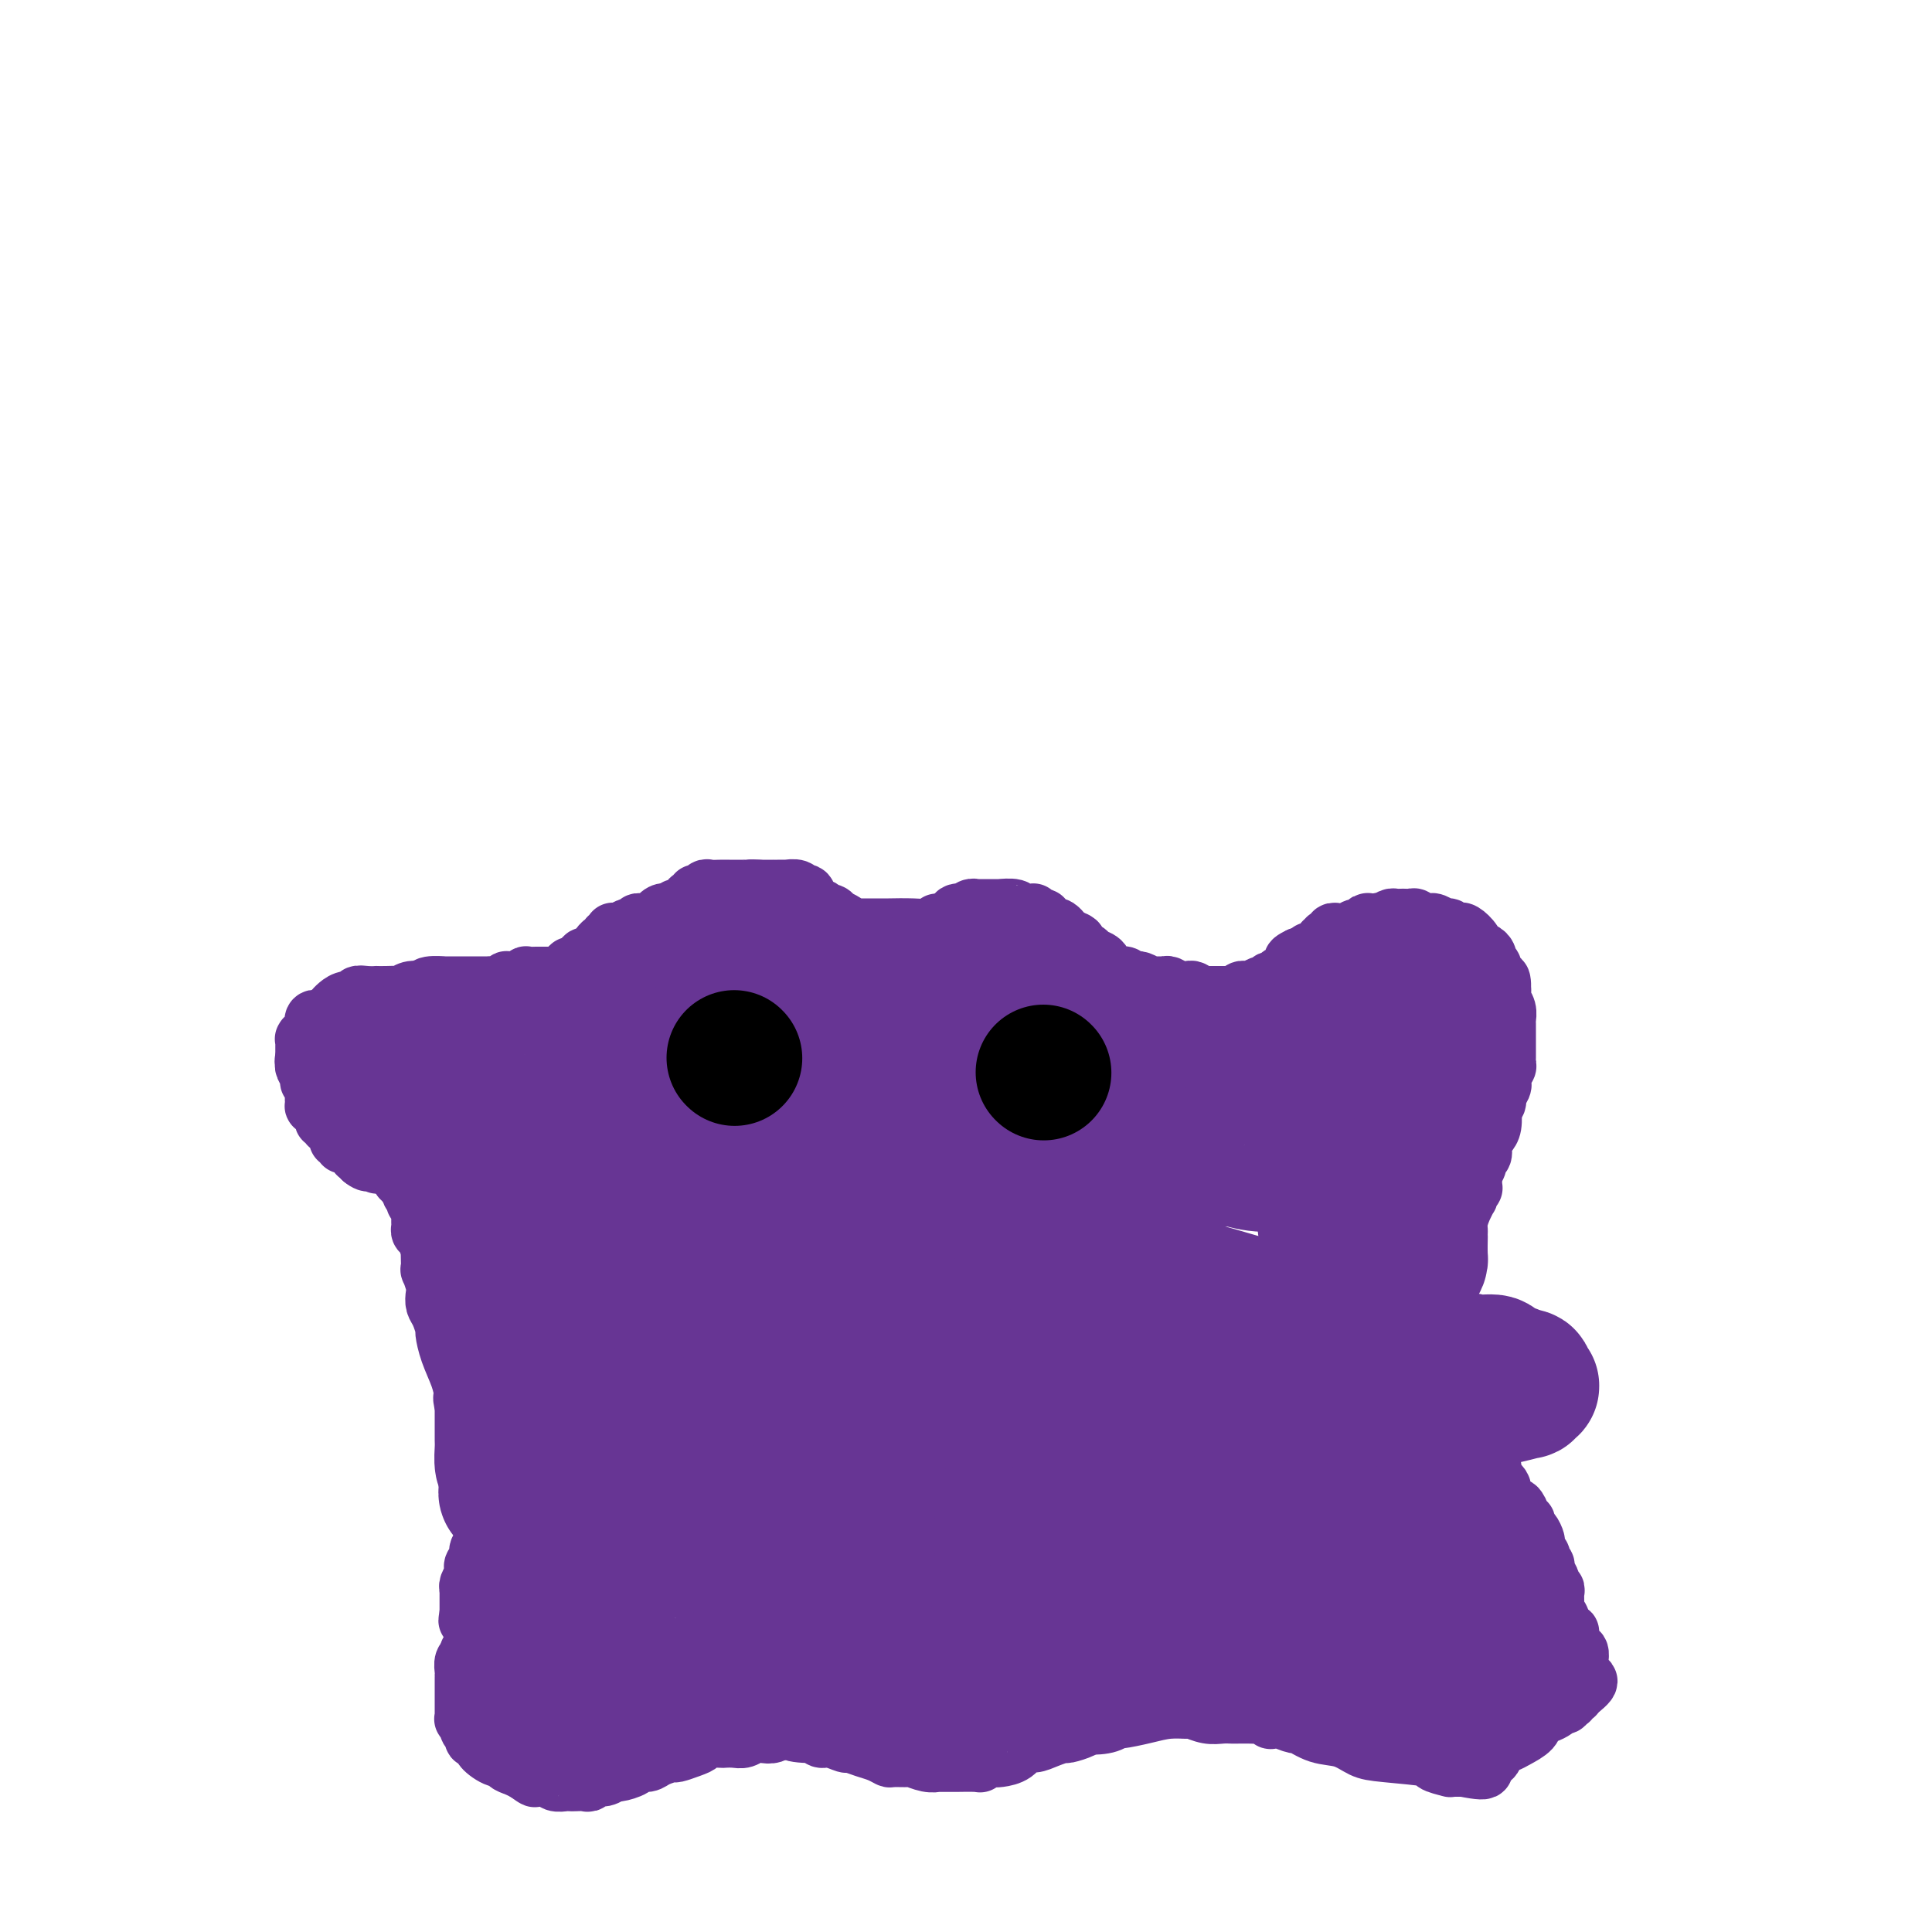 <svg viewBox='0 0 400 400' version='1.1' xmlns='http://www.w3.org/2000/svg' xmlns:xlink='http://www.w3.org/1999/xlink'><g fill='none' stroke='#673594' stroke-width='12' stroke-linecap='round' stroke-linejoin='round'><path d='M97,342c0.000,0.000 0.100,0.100 0.1,0.1'/><path d='M97.1,342.1c0.054,0.187 0.137,0.603 -0.1,0.9c-0.237,0.297 -0.796,0.475 -1,1c-0.204,0.525 -0.055,1.398 0,2c0.055,0.602 0.015,0.935 0,1c-0.015,0.065 -0.004,-0.136 0,0c0.004,0.136 0.001,0.611 0,1c-0.001,0.389 -0.000,0.692 0,1c0.000,0.308 0.000,0.621 0,1c-0.000,0.379 -0.000,0.822 0,1c0.000,0.178 -0.000,0.089 0,0c0.000,-0.089 0.000,-0.179 0,0c-0.000,0.179 -0.000,0.626 0,1c0.000,0.374 0.000,0.675 0,1c-0.000,0.325 -0.001,0.675 0,1c0.001,0.325 0.004,0.626 0,1c-0.004,0.374 -0.016,0.821 0,1c0.016,0.179 0.061,0.089 0,0c-0.061,-0.089 -0.227,-0.178 0,0c0.227,0.178 0.848,0.621 1,1c0.152,0.379 -0.165,0.693 0,1c0.165,0.307 0.812,0.606 1,1c0.188,0.394 -0.084,0.884 0,1c0.084,0.116 0.524,-0.141 1,0c0.476,0.141 0.988,0.682 1,1c0.012,0.318 -0.474,0.414 0,1c0.474,0.586 1.910,1.663 3,2c1.090,0.337 1.833,-0.067 2,0c0.167,0.067 -0.244,0.606 0,1c0.244,0.394 1.143,0.645 2,1c0.857,0.355 1.674,0.816 2,1c0.326,0.184 0.163,0.092 0,0'/><path d='M109,367c2.202,1.614 1.707,1.151 2,1c0.293,-0.151 1.374,0.012 2,0c0.626,-0.012 0.797,-0.199 1,0c0.203,0.199 0.439,0.785 1,1c0.561,0.215 1.446,0.059 2,0c0.554,-0.059 0.778,-0.020 1,0c0.222,0.020 0.443,0.020 1,0c0.557,-0.020 1.449,-0.062 2,0c0.551,0.062 0.761,0.228 1,0c0.239,-0.228 0.505,-0.848 1,-1c0.495,-0.152 1.217,0.166 2,0c0.783,-0.166 1.628,-0.814 2,-1c0.372,-0.186 0.272,0.091 1,0c0.728,-0.091 2.283,-0.550 3,-1c0.717,-0.450 0.596,-0.890 1,-1c0.404,-0.110 1.333,0.111 2,0c0.667,-0.111 1.072,-0.554 2,-1c0.928,-0.446 2.379,-0.894 3,-1c0.621,-0.106 0.412,0.129 1,0c0.588,-0.129 1.974,-0.623 3,-1c1.026,-0.377 1.692,-0.637 2,-1c0.308,-0.363 0.256,-0.828 1,-1c0.744,-0.172 2.282,-0.050 3,0c0.718,0.050 0.615,0.027 1,0c0.385,-0.027 1.258,-0.059 2,0c0.742,0.059 1.354,0.208 2,0c0.646,-0.208 1.325,-0.774 2,-1c0.675,-0.226 1.346,-0.112 2,0c0.654,0.112 1.291,0.222 2,0c0.709,-0.222 1.488,-0.778 2,-1c0.512,-0.222 0.756,-0.111 1,0'/><path d='M163,358c6.571,-1.767 2.000,-0.685 1,0c-1.000,0.685 1.571,0.972 3,1c1.429,0.028 1.715,-0.204 2,0c0.285,0.204 0.568,0.842 1,1c0.432,0.158 1.011,-0.165 2,0c0.989,0.165 2.388,0.819 3,1c0.612,0.181 0.438,-0.109 1,0c0.562,0.109 1.860,0.618 3,1c1.140,0.382 2.121,0.637 3,1c0.879,0.363 1.656,0.833 2,1c0.344,0.167 0.254,0.031 1,0c0.746,-0.031 2.328,0.044 3,0c0.672,-0.044 0.435,-0.208 1,0c0.565,0.208 1.931,0.788 3,1c1.069,0.212 1.842,0.057 2,0c0.158,-0.057 -0.297,-0.014 0,0c0.297,0.014 1.346,0.000 2,0c0.654,-0.000 0.914,0.014 2,0c1.086,-0.014 3.000,-0.056 4,0c1.000,0.056 1.087,0.209 1,0c-0.087,-0.209 -0.347,-0.782 0,-1c0.347,-0.218 1.299,-0.082 2,0c0.701,0.082 1.149,0.110 2,0c0.851,-0.110 2.106,-0.359 3,-1c0.894,-0.641 1.428,-1.673 2,-2c0.572,-0.327 1.183,0.053 2,0c0.817,-0.053 1.840,-0.539 3,-1c1.160,-0.461 2.455,-0.897 3,-1c0.545,-0.103 0.339,0.126 1,0c0.661,-0.126 2.189,-0.607 3,-1c0.811,-0.393 0.906,-0.696 1,-1'/><path d='M225,357c3.635,-1.255 1.224,-0.392 1,0c-0.224,0.392 1.741,0.311 3,0c1.259,-0.311 1.812,-0.854 2,-1c0.188,-0.146 0.009,0.103 1,0c0.991,-0.103 3.150,-0.560 5,-1c1.850,-0.440 3.391,-0.864 5,-1c1.609,-0.136 3.286,0.016 4,0c0.714,-0.016 0.465,-0.200 1,0c0.535,0.200 1.852,0.786 3,1c1.148,0.214 2.125,0.058 3,0c0.875,-0.058 1.648,-0.016 2,0c0.352,0.016 0.284,0.008 1,0c0.716,-0.008 2.215,-0.016 3,0c0.785,0.016 0.856,0.056 1,0c0.144,-0.056 0.361,-0.207 1,0c0.639,0.207 1.699,0.771 2,1c0.301,0.229 -0.157,0.121 0,0c0.157,-0.121 0.929,-0.255 2,0c1.071,0.255 2.439,0.898 3,1c0.561,0.102 0.314,-0.338 1,0c0.686,0.338 2.305,1.452 4,2c1.695,0.548 3.467,0.528 5,1c1.533,0.472 2.829,1.437 4,2c1.171,0.563 2.218,0.725 5,1c2.782,0.275 7.298,0.662 9,1c1.702,0.338 0.588,0.626 1,1c0.412,0.374 2.348,0.832 3,1c0.652,0.168 0.020,0.045 0,0c-0.020,-0.045 0.571,-0.012 1,0c0.429,0.012 0.694,0.003 1,0c0.306,-0.003 0.653,-0.002 1,0'/><path d='M303,366c7.246,1.467 3.359,-0.367 2,-1c-1.359,-0.633 -0.192,-0.067 1,0c1.192,0.067 2.407,-0.366 3,-1c0.593,-0.634 0.564,-1.469 1,-2c0.436,-0.531 1.338,-0.758 2,-1c0.662,-0.242 1.084,-0.498 2,-1c0.916,-0.502 2.326,-1.248 3,-2c0.674,-0.752 0.611,-1.508 1,-2c0.389,-0.492 1.229,-0.720 2,-1c0.771,-0.280 1.474,-0.611 2,-1c0.526,-0.389 0.877,-0.835 1,-1c0.123,-0.165 0.019,-0.048 0,0c-0.019,0.048 0.048,0.027 0,0c-0.048,-0.027 -0.210,-0.060 0,0c0.210,0.060 0.792,0.212 1,0c0.208,-0.212 0.042,-0.789 0,-1c-0.042,-0.211 0.042,-0.055 0,0c-0.042,0.055 -0.208,0.011 0,0c0.208,-0.011 0.792,0.011 1,0c0.208,-0.011 0.042,-0.056 0,0c-0.042,0.056 0.041,0.211 0,0c-0.041,-0.211 -0.207,-0.789 0,-1c0.207,-0.211 0.788,-0.057 1,0c0.212,0.057 0.057,0.016 0,0c-0.057,-0.016 -0.015,-0.008 0,0c0.015,0.008 0.003,0.016 0,0c-0.003,-0.016 0.002,-0.057 0,0c-0.002,0.057 -0.011,0.211 0,0c0.011,-0.211 0.041,-0.788 0,-1c-0.041,-0.212 -0.155,-0.061 0,0c0.155,0.061 0.577,0.030 1,0'/><path d='M327,350c3.713,-2.879 0.995,-2.077 0,-2c-0.995,0.077 -0.267,-0.569 0,-1c0.267,-0.431 0.073,-0.645 0,-1c-0.073,-0.355 -0.023,-0.851 0,-1c0.023,-0.149 0.020,0.047 0,0c-0.020,-0.047 -0.058,-0.338 0,-1c0.058,-0.662 0.211,-1.694 0,-2c-0.211,-0.306 -0.788,0.115 -1,0c-0.212,-0.115 -0.061,-0.767 0,-1c0.061,-0.233 0.030,-0.048 0,0c-0.030,0.048 -0.061,-0.040 0,0c0.061,0.040 0.212,0.208 0,0c-0.212,-0.208 -0.789,-0.792 -1,-1c-0.211,-0.208 -0.057,-0.042 0,0c0.057,0.042 0.015,-0.042 0,0c-0.015,0.042 -0.004,0.208 0,0c0.004,-0.208 0.001,-0.792 0,-1c-0.001,-0.208 0.001,-0.042 0,0c-0.001,0.042 -0.004,-0.041 0,0c0.004,0.041 0.015,0.207 0,0c-0.015,-0.207 -0.056,-0.787 0,-1c0.056,-0.213 0.207,-0.061 0,0c-0.207,0.061 -0.774,0.030 -1,0c-0.226,-0.030 -0.113,-0.060 0,0c0.113,0.060 0.226,0.208 0,0c-0.226,-0.208 -0.793,-0.774 -1,-1c-0.207,-0.226 -0.056,-0.113 0,0c0.056,0.113 0.015,0.226 0,0c-0.015,-0.226 -0.004,-0.792 0,-1c0.004,-0.208 0.001,-0.060 0,0c-0.001,0.060 -0.001,0.030 0,0'/><path d='M323,336c-0.619,-2.161 -0.166,-0.565 0,0c0.166,0.565 0.044,0.099 0,0c-0.044,-0.099 -0.011,0.171 0,0c0.011,-0.171 -0.001,-0.781 0,-1c0.001,-0.219 0.014,-0.045 0,0c-0.014,0.045 -0.055,-0.040 0,0c0.055,0.040 0.207,0.203 0,0c-0.207,-0.203 -0.773,-0.772 -1,-1c-0.227,-0.228 -0.113,-0.114 0,0'/><path d='M322,334c-0.150,-0.658 -0.027,-1.304 0,-2c0.027,-0.696 -0.044,-1.442 0,-2c0.044,-0.558 0.204,-0.927 0,-1c-0.204,-0.073 -0.772,0.149 -1,0c-0.228,-0.149 -0.117,-0.669 0,-1c0.117,-0.331 0.241,-0.471 0,-1c-0.241,-0.529 -0.848,-1.446 -1,-2c-0.152,-0.554 0.152,-0.744 0,-1c-0.152,-0.256 -0.758,-0.578 -1,-1c-0.242,-0.422 -0.120,-0.943 0,-1c0.120,-0.057 0.238,0.350 0,0c-0.238,-0.350 -0.833,-1.457 -1,-2c-0.167,-0.543 0.095,-0.523 0,-1c-0.095,-0.477 -0.546,-1.450 -1,-2c-0.454,-0.550 -0.909,-0.678 -1,-1c-0.091,-0.322 0.184,-0.840 0,-1c-0.184,-0.160 -0.828,0.038 -1,0c-0.172,-0.038 0.126,-0.310 0,-1c-0.126,-0.690 -0.678,-1.797 -1,-2c-0.322,-0.203 -0.416,0.497 -1,0c-0.584,-0.497 -1.659,-2.193 -2,-3c-0.341,-0.807 0.053,-0.727 0,-1c-0.053,-0.273 -0.553,-0.899 -1,-1c-0.447,-0.101 -0.842,0.323 -1,0c-0.158,-0.323 -0.080,-1.392 0,-2c0.080,-0.608 0.161,-0.753 0,-1c-0.161,-0.247 -0.565,-0.594 -1,-1c-0.435,-0.406 -0.900,-0.872 -1,-1c-0.100,-0.128 0.165,0.081 0,0c-0.165,-0.081 -0.762,-0.452 -1,-1c-0.238,-0.548 -0.119,-1.274 0,-2'/><path d='M306,299c-1.940,-2.868 -1.289,-1.040 -1,-1c0.289,0.040 0.217,-1.710 0,-3c-0.217,-1.290 -0.580,-2.119 -1,-3c-0.420,-0.881 -0.896,-1.812 -1,-2c-0.104,-0.188 0.164,0.367 0,0c-0.164,-0.367 -0.761,-1.656 -1,-2c-0.239,-0.344 -0.120,0.259 0,0c0.120,-0.259 0.242,-1.379 0,-2c-0.242,-0.621 -0.850,-0.744 -1,-1c-0.150,-0.256 0.156,-0.645 0,-1c-0.156,-0.355 -0.774,-0.675 -1,-1c-0.226,-0.325 -0.061,-0.655 0,-1c0.061,-0.345 0.016,-0.705 0,-1c-0.016,-0.295 -0.004,-0.526 0,-1c0.004,-0.474 0.001,-1.191 0,-2c-0.001,-0.809 -0.000,-1.708 0,-2c0.000,-0.292 0.000,0.025 0,0c-0.000,-0.025 -0.000,-0.391 0,-1c0.000,-0.609 0.000,-1.459 0,-2c-0.000,-0.541 -0.000,-0.772 0,-1c0.000,-0.228 0.000,-0.453 0,-1c-0.000,-0.547 -0.000,-1.415 0,-2c0.000,-0.585 0.000,-0.888 0,-1c-0.000,-0.112 -0.000,-0.032 0,0c0.000,0.032 0.000,0.016 0,0'/><path d='M300,268c-0.004,-2.300 -0.015,-1.050 0,-1c0.015,0.050 0.057,-1.100 0,-2c-0.057,-0.900 -0.211,-1.550 0,-2c0.211,-0.450 0.789,-0.698 1,-1c0.211,-0.302 0.057,-0.657 0,-1c-0.057,-0.343 -0.016,-0.674 0,-1c0.016,-0.326 0.008,-0.646 0,-1c-0.008,-0.354 -0.017,-0.740 0,-1c0.017,-0.260 0.061,-0.393 0,-1c-0.061,-0.607 -0.228,-1.688 0,-2c0.228,-0.312 0.849,0.143 1,0c0.151,-0.143 -0.170,-0.885 0,-2c0.170,-1.115 0.829,-2.603 1,-3c0.171,-0.397 -0.147,0.296 0,0c0.147,-0.296 0.757,-1.581 1,-2c0.243,-0.419 0.118,0.029 0,0c-0.118,-0.029 -0.228,-0.534 0,-1c0.228,-0.466 0.793,-0.894 1,-1c0.207,-0.106 0.056,0.111 0,0c-0.056,-0.111 -0.016,-0.550 0,-1c0.016,-0.450 0.008,-0.912 0,-1c-0.008,-0.088 -0.017,0.198 0,0c0.017,-0.198 0.061,-0.878 0,-1c-0.061,-0.122 -0.227,0.315 0,0c0.227,-0.315 0.848,-1.383 1,-2c0.152,-0.617 -0.166,-0.783 0,-1c0.166,-0.217 0.815,-0.486 1,-1c0.185,-0.514 -0.095,-1.272 0,-2c0.095,-0.728 0.564,-1.427 1,-2c0.436,-0.573 0.839,-1.021 1,-2c0.161,-0.979 0.081,-2.490 0,-4'/><path d='M309,229c1.614,-6.135 1.151,-1.974 1,-1c-0.151,0.974 0.012,-1.241 0,-2c-0.012,-0.759 -0.199,-0.064 0,0c0.199,0.064 0.785,-0.505 1,-1c0.215,-0.495 0.058,-0.916 0,-1c-0.058,-0.084 -0.016,0.171 0,0c0.016,-0.171 0.008,-0.767 0,-1c-0.008,-0.233 -0.016,-0.104 0,0c0.016,0.104 0.057,0.182 0,0c-0.057,-0.182 -0.211,-0.623 0,-1c0.211,-0.377 0.789,-0.688 1,-1c0.211,-0.312 0.057,-0.623 0,-1c-0.057,-0.377 -0.015,-0.818 0,-1c0.015,-0.182 0.004,-0.104 0,0c-0.004,0.104 -0.001,0.236 0,0c0.001,-0.236 0.000,-0.838 0,-1c-0.000,-0.162 -0.000,0.115 0,0c0.000,-0.115 0.000,-0.624 0,-1c-0.000,-0.376 -0.000,-0.621 0,-1c0.000,-0.379 0.000,-0.893 0,-1c-0.000,-0.107 -0.000,0.193 0,0c0.000,-0.193 0.001,-0.881 0,-1c-0.001,-0.119 -0.004,0.329 0,0c0.004,-0.329 0.015,-1.437 0,-2c-0.015,-0.563 -0.057,-0.582 0,-1c0.057,-0.418 0.211,-1.236 0,-2c-0.211,-0.764 -0.789,-1.476 -1,-2c-0.211,-0.524 -0.057,-0.862 0,-1c0.057,-0.138 0.015,-0.076 0,0c-0.015,0.076 -0.004,0.164 0,0c0.004,-0.164 0.002,-0.582 0,-1'/><path d='M311,205c0.087,-3.895 -0.695,-1.632 -1,-1c-0.305,0.632 -0.134,-0.367 0,-1c0.134,-0.633 0.232,-0.901 0,-1c-0.232,-0.099 -0.795,-0.030 -1,0c-0.205,0.030 -0.054,0.019 0,0c0.054,-0.019 0.010,-0.047 0,0c-0.010,0.047 0.012,0.168 0,0c-0.012,-0.168 -0.059,-0.623 0,-1c0.059,-0.377 0.223,-0.674 0,-1c-0.223,-0.326 -0.832,-0.681 -1,-1c-0.168,-0.319 0.106,-0.601 0,-1c-0.106,-0.399 -0.592,-0.916 -1,-1c-0.408,-0.084 -0.739,0.266 -1,0c-0.261,-0.266 -0.451,-1.147 -1,-2c-0.549,-0.853 -1.455,-1.678 -2,-2c-0.545,-0.322 -0.727,-0.143 -1,0c-0.273,0.143 -0.637,0.248 -1,0c-0.363,-0.248 -0.725,-0.851 -1,-1c-0.275,-0.149 -0.464,0.156 -1,0c-0.536,-0.156 -1.418,-0.773 -2,-1c-0.582,-0.227 -0.863,-0.065 -1,0c-0.137,0.065 -0.131,0.031 0,0c0.131,-0.031 0.386,-0.061 0,0c-0.386,0.061 -1.413,0.212 -2,0c-0.587,-0.212 -0.735,-0.789 -1,-1c-0.265,-0.211 -0.648,-0.057 -1,0c-0.352,0.057 -0.672,0.018 -1,0c-0.328,-0.018 -0.665,-0.015 -1,0c-0.335,0.015 -0.667,0.043 -1,0c-0.333,-0.043 -0.667,-0.155 -1,0c-0.333,0.155 -0.667,0.578 -1,1'/><path d='M287,191c-2.598,-0.314 -1.094,-0.099 -1,0c0.094,0.099 -1.221,0.083 -2,0c-0.779,-0.083 -1.021,-0.233 -1,0c0.021,0.233 0.304,0.847 0,1c-0.304,0.153 -1.196,-0.156 -2,0c-0.804,0.156 -1.521,0.778 -2,1c-0.479,0.222 -0.720,0.044 -1,0c-0.280,-0.044 -0.601,0.044 -1,0c-0.399,-0.044 -0.877,-0.222 -1,0c-0.123,0.222 0.110,0.843 0,1c-0.110,0.157 -0.564,-0.150 -1,0c-0.436,0.150 -0.853,0.759 -1,1c-0.147,0.241 -0.024,0.116 0,0c0.024,-0.116 -0.050,-0.224 0,0c0.050,0.224 0.224,0.778 0,1c-0.224,0.222 -0.845,0.112 -1,0c-0.155,-0.112 0.156,-0.226 0,0c-0.156,0.226 -0.777,0.793 -1,1c-0.223,0.207 -0.046,0.056 0,0c0.046,-0.056 -0.039,-0.016 0,0c0.039,0.016 0.203,0.008 0,0c-0.203,-0.008 -0.773,-0.016 -1,0c-0.227,0.016 -0.112,0.057 0,0c0.112,-0.057 0.223,-0.211 0,0c-0.223,0.211 -0.778,0.789 -1,1c-0.222,0.211 -0.111,0.057 0,0c0.111,-0.057 0.222,-0.015 0,0c-0.222,0.015 -0.778,0.004 -1,0c-0.222,-0.004 -0.111,-0.002 0,0'/><path d='M269,198c-2.786,1.305 -0.750,1.066 0,1c0.750,-0.066 0.215,0.039 0,0c-0.215,-0.039 -0.109,-0.222 0,0c0.109,0.222 0.223,0.848 0,1c-0.223,0.152 -0.782,-0.169 -1,0c-0.218,0.169 -0.096,0.830 0,1c0.096,0.170 0.165,-0.150 0,0c-0.165,0.150 -0.565,0.771 -1,1c-0.435,0.229 -0.904,0.065 -1,0c-0.096,-0.065 0.180,-0.033 0,0c-0.180,0.033 -0.817,0.065 -1,0c-0.183,-0.065 0.088,-0.229 0,0c-0.088,0.229 -0.534,0.850 -1,1c-0.466,0.150 -0.951,-0.170 -1,0c-0.049,0.170 0.338,0.830 0,1c-0.338,0.170 -1.400,-0.152 -2,0c-0.600,0.152 -0.739,0.776 -1,1c-0.261,0.224 -0.643,0.046 -1,0c-0.357,-0.046 -0.688,0.040 -1,0c-0.312,-0.040 -0.604,-0.207 -1,0c-0.396,0.207 -0.895,0.788 -1,1c-0.105,0.212 0.183,0.057 0,0c-0.183,-0.057 -0.836,-0.015 -1,0c-0.164,0.015 0.163,0.004 0,0c-0.163,-0.004 -0.816,-0.001 -1,0c-0.184,0.001 0.101,0.000 0,0c-0.101,-0.000 -0.588,-0.000 -1,0c-0.412,0.000 -0.750,0.000 -1,0c-0.250,-0.000 -0.414,-0.000 -1,0c-0.586,0.000 -1.596,0.000 -2,0c-0.404,-0.000 -0.202,-0.000 0,0'/><path d='M249,206c-2.341,0.369 -1.194,0.291 -1,0c0.194,-0.291 -0.564,-0.796 -1,-1c-0.436,-0.204 -0.551,-0.107 -1,0c-0.449,0.107 -1.233,0.225 -2,0c-0.767,-0.225 -1.516,-0.793 -2,-1c-0.484,-0.207 -0.702,-0.055 -1,0c-0.298,0.055 -0.675,0.011 -1,0c-0.325,-0.011 -0.598,0.011 -1,0c-0.402,-0.011 -0.935,-0.056 -1,0c-0.065,0.056 0.336,0.211 0,0c-0.336,-0.211 -1.411,-0.789 -2,-1c-0.589,-0.211 -0.693,-0.056 -1,0c-0.307,0.056 -0.817,0.011 -1,0c-0.183,-0.011 -0.039,0.011 0,0c0.039,-0.011 -0.028,-0.056 0,0c0.028,0.056 0.151,0.211 0,0c-0.151,-0.211 -0.575,-0.789 -1,-1c-0.425,-0.211 -0.850,-0.057 -1,0c-0.150,0.057 -0.025,0.015 0,0c0.025,-0.015 -0.048,-0.003 0,0c0.048,0.003 0.219,-0.004 0,0c-0.219,0.004 -0.829,0.017 -1,0c-0.171,-0.017 0.096,-0.064 0,0c-0.096,0.064 -0.554,0.239 -1,0c-0.446,-0.239 -0.879,-0.891 -1,-1c-0.121,-0.109 0.070,0.326 0,0c-0.070,-0.326 -0.400,-1.413 -1,-2c-0.600,-0.587 -1.470,-0.673 -2,-1c-0.530,-0.327 -0.720,-0.896 -1,-1c-0.280,-0.104 -0.652,0.256 -1,0c-0.348,-0.256 -0.674,-1.128 -1,-2'/><path d='M223,195c-1.244,-1.018 -0.854,-0.061 -1,0c-0.146,0.061 -0.827,-0.772 -1,-1c-0.173,-0.228 0.161,0.149 0,0c-0.161,-0.149 -0.818,-0.823 -1,-1c-0.182,-0.177 0.110,0.145 0,0c-0.110,-0.145 -0.622,-0.756 -1,-1c-0.378,-0.244 -0.622,-0.122 -1,0c-0.378,0.122 -0.889,0.244 -1,0c-0.111,-0.244 0.176,-0.854 0,-1c-0.176,-0.146 -0.817,0.171 -1,0c-0.183,-0.171 0.093,-0.831 0,-1c-0.093,-0.169 -0.554,0.152 -1,0c-0.446,-0.152 -0.877,-0.777 -1,-1c-0.123,-0.223 0.061,-0.046 0,0c-0.061,0.046 -0.365,-0.040 -1,0c-0.635,0.040 -1.599,0.207 -2,0c-0.401,-0.207 -0.239,-0.788 -1,-1c-0.761,-0.212 -2.445,-0.057 -3,0c-0.555,0.057 0.019,0.015 0,0c-0.019,-0.015 -0.631,-0.004 -1,0c-0.369,0.004 -0.494,0.000 -1,0c-0.506,-0.000 -1.394,0.004 -2,0c-0.606,-0.004 -0.931,-0.015 -1,0c-0.069,0.015 0.117,0.055 0,0c-0.117,-0.055 -0.538,-0.207 -1,0c-0.462,0.207 -0.964,0.773 -1,1c-0.036,0.227 0.394,0.116 0,0c-0.394,-0.116 -1.611,-0.237 -2,0c-0.389,0.237 0.049,0.833 0,1c-0.049,0.167 -0.585,-0.095 -1,0c-0.415,0.095 -0.707,0.548 -1,1'/><path d='M196,191c-2.139,0.403 -1.987,-0.088 -2,0c-0.013,0.088 -0.192,0.756 -1,1c-0.808,0.244 -2.246,0.066 -4,0c-1.754,-0.066 -3.822,-0.018 -5,0c-1.178,0.018 -1.464,0.005 -2,0c-0.536,-0.005 -1.322,-0.004 -2,0c-0.678,0.004 -1.247,0.011 -2,0c-0.753,-0.011 -1.689,-0.040 -2,0c-0.311,0.040 0.005,0.150 0,0c-0.005,-0.150 -0.330,-0.561 -1,-1c-0.670,-0.439 -1.684,-0.906 -2,-1c-0.316,-0.094 0.066,0.183 0,0c-0.066,-0.183 -0.581,-0.827 -1,-1c-0.419,-0.173 -0.743,0.127 -1,0c-0.257,-0.127 -0.449,-0.679 -1,-1c-0.551,-0.321 -1.462,-0.412 -2,-1c-0.538,-0.588 -0.703,-1.674 -1,-2c-0.297,-0.326 -0.727,0.109 -1,0c-0.273,-0.109 -0.389,-0.761 -1,-1c-0.611,-0.239 -1.718,-0.064 -2,0c-0.282,0.064 0.260,0.017 0,0c-0.260,-0.017 -1.323,-0.005 -2,0c-0.677,0.005 -0.970,0.001 -1,0c-0.030,-0.001 0.202,-0.000 0,0c-0.202,0.000 -0.838,0.000 -1,0c-0.162,-0.000 0.149,-0.000 0,0c-0.149,0.000 -0.758,0.000 -1,0c-0.242,-0.000 -0.116,-0.000 0,0c0.116,0.000 0.224,0.000 0,0c-0.224,-0.000 -0.778,-0.000 -1,0c-0.222,0.000 -0.111,0.000 0,0'/><path d='M157,184c-1.928,-0.155 -1.748,-0.042 -2,0c-0.252,0.042 -0.936,0.011 -1,0c-0.064,-0.011 0.491,-0.004 0,0c-0.491,0.004 -2.029,0.005 -3,0c-0.971,-0.005 -1.374,-0.017 -2,0c-0.626,0.017 -1.473,0.061 -2,0c-0.527,-0.061 -0.733,-0.227 -1,0c-0.267,0.227 -0.595,0.848 -1,1c-0.405,0.152 -0.887,-0.166 -1,0c-0.113,0.166 0.143,0.814 0,1c-0.143,0.186 -0.683,-0.090 -1,0c-0.317,0.090 -0.410,0.546 -1,1c-0.590,0.454 -1.677,0.906 -2,1c-0.323,0.094 0.120,-0.171 0,0c-0.120,0.171 -0.801,0.777 -1,1c-0.199,0.223 0.086,0.064 0,0c-0.086,-0.064 -0.543,-0.032 -1,0'/><path d='M138,189c-1.348,0.790 -0.218,0.264 0,0c0.218,-0.264 -0.477,-0.268 -1,0c-0.523,0.268 -0.874,0.808 -1,1c-0.126,0.192 -0.028,0.037 0,0c0.028,-0.037 -0.016,0.043 0,0c0.016,-0.043 0.091,-0.209 0,0c-0.091,0.209 -0.349,0.792 -1,1c-0.651,0.208 -1.694,0.042 -2,0c-0.306,-0.042 0.126,0.040 0,0c-0.126,-0.040 -0.811,-0.203 -1,0c-0.189,0.203 0.117,0.773 0,1c-0.117,0.227 -0.659,0.112 -1,0c-0.341,-0.112 -0.483,-0.222 -1,0c-0.517,0.222 -1.410,0.778 -2,1c-0.590,0.222 -0.876,0.112 -1,0c-0.124,-0.112 -0.086,-0.227 0,0c0.086,0.227 0.220,0.797 0,1c-0.220,0.203 -0.794,0.039 -1,0c-0.206,-0.039 -0.045,0.046 0,0c0.045,-0.046 -0.025,-0.224 0,0c0.025,0.224 0.147,0.848 0,1c-0.147,0.152 -0.561,-0.169 -1,0c-0.439,0.169 -0.901,0.829 -1,1c-0.099,0.171 0.167,-0.146 0,0c-0.167,0.146 -0.766,0.756 -1,1c-0.234,0.244 -0.101,0.121 0,0c0.101,-0.121 0.171,-0.238 0,0c-0.171,0.238 -0.585,0.833 -1,1c-0.415,0.167 -0.833,-0.095 -1,0c-0.167,0.095 -0.084,0.548 0,1'/><path d='M121,199c-2.853,1.542 -1.486,0.398 -1,0c0.486,-0.398 0.092,-0.050 0,0c-0.092,0.050 0.120,-0.198 0,0c-0.120,0.198 -0.570,0.841 -1,1c-0.430,0.159 -0.840,-0.168 -1,0c-0.160,0.168 -0.072,0.830 0,1c0.072,0.170 0.126,-0.150 0,0c-0.126,0.150 -0.433,0.772 -1,1c-0.567,0.228 -1.393,0.061 -2,0c-0.607,-0.061 -0.993,-0.016 -1,0c-0.007,0.016 0.367,0.003 0,0c-0.367,-0.003 -1.475,0.003 -2,0c-0.525,-0.003 -0.468,-0.015 -1,0c-0.532,0.015 -1.653,0.057 -2,0c-0.347,-0.057 0.079,-0.212 0,0c-0.079,0.212 -0.664,0.793 -1,1c-0.336,0.207 -0.422,0.041 -1,0c-0.578,-0.041 -1.646,0.041 -2,0c-0.354,-0.041 0.007,-0.207 0,0c-0.007,0.207 -0.382,0.788 -1,1c-0.618,0.212 -1.479,0.057 -2,0c-0.521,-0.057 -0.704,-0.015 -1,0c-0.296,0.015 -0.707,0.004 -1,0c-0.293,-0.004 -0.469,-0.001 -1,0c-0.531,0.001 -1.418,0.001 -2,0c-0.582,-0.001 -0.860,-0.001 -1,0c-0.140,0.001 -0.143,0.003 -1,0c-0.857,-0.003 -2.570,-0.011 -3,0c-0.430,0.011 0.423,0.041 0,0c-0.423,-0.041 -2.121,-0.155 -3,0c-0.879,0.155 -0.940,0.577 -1,1'/><path d='M88,205c-5.356,0.924 -2.246,0.233 -1,0c1.246,-0.233 0.630,-0.010 0,0c-0.630,0.010 -1.273,-0.193 -2,0c-0.727,0.193 -1.538,0.784 -2,1c-0.462,0.216 -0.574,0.058 -1,0c-0.426,-0.058 -1.166,-0.017 -2,0c-0.834,0.017 -1.763,0.008 -2,0c-0.237,-0.008 0.218,-0.017 0,0c-0.218,0.017 -1.108,0.060 -2,0c-0.892,-0.060 -1.784,-0.222 -2,0c-0.216,0.222 0.244,0.829 0,1c-0.244,0.171 -1.193,-0.095 -2,0c-0.807,0.095 -1.473,0.551 -2,1c-0.527,0.449 -0.914,0.891 -1,1c-0.086,0.109 0.131,-0.115 0,0c-0.131,0.115 -0.610,0.570 -1,1c-0.390,0.430 -0.692,0.836 -1,1c-0.308,0.164 -0.622,0.086 -1,0c-0.378,-0.086 -0.818,-0.182 -1,0c-0.182,0.182 -0.105,0.641 0,1c0.105,0.359 0.238,0.618 0,1c-0.238,0.382 -0.848,0.886 -1,1c-0.152,0.114 0.156,-0.163 0,0c-0.156,0.163 -0.774,0.764 -1,1c-0.226,0.236 -0.061,0.106 0,0c0.061,-0.106 0.016,-0.187 0,0c-0.016,0.187 -0.004,0.641 0,1c0.004,0.359 0.001,0.622 0,1c-0.001,0.378 -0.000,0.871 0,1c0.000,0.129 0.000,-0.106 0,0c-0.000,0.106 -0.000,0.553 0,1'/><path d='M63,219c-0.308,1.252 -0.079,0.381 0,0c0.079,-0.381 0.006,-0.270 0,0c-0.006,0.270 0.055,0.701 0,1c-0.055,0.299 -0.225,0.465 0,1c0.225,0.535 0.845,1.440 1,2c0.155,0.560 -0.155,0.776 0,1c0.155,0.224 0.774,0.456 1,1c0.226,0.544 0.060,1.399 0,2c-0.060,0.601 -0.013,0.949 0,1c0.013,0.051 -0.006,-0.194 0,0c0.006,0.194 0.039,0.827 0,1c-0.039,0.173 -0.150,-0.112 0,0c0.150,0.112 0.561,0.622 1,1c0.439,0.378 0.906,0.623 1,1c0.094,0.377 -0.185,0.885 0,1c0.185,0.115 0.833,-0.162 1,0c0.167,0.162 -0.147,0.764 0,1c0.147,0.236 0.756,0.106 1,0c0.244,-0.106 0.122,-0.187 0,0c-0.122,0.187 -0.244,0.643 0,1c0.244,0.357 0.853,0.617 1,1c0.147,0.383 -0.168,0.891 0,1c0.168,0.109 0.819,-0.181 1,0c0.181,0.181 -0.109,0.832 0,1c0.109,0.168 0.618,-0.147 1,0c0.382,0.147 0.638,0.757 1,1c0.362,0.243 0.832,0.120 1,0c0.168,-0.120 0.035,-0.238 0,0c-0.035,0.238 0.029,0.833 0,1c-0.029,0.167 -0.151,-0.095 0,0c0.151,0.095 0.576,0.548 1,1'/><path d='M75,240c1.786,1.486 1.751,0.202 2,0c0.249,-0.202 0.783,0.677 1,1c0.217,0.323 0.118,0.091 0,0c-0.118,-0.091 -0.253,-0.039 0,0c0.253,0.039 0.895,0.067 1,0c0.105,-0.067 -0.326,-0.228 0,0c0.326,0.228 1.408,0.845 2,1c0.592,0.155 0.695,-0.150 1,0c0.305,0.150 0.813,0.757 1,1c0.187,0.243 0.053,0.122 0,0c-0.053,-0.122 -0.025,-0.244 0,0c0.025,0.244 0.045,0.853 0,1c-0.045,0.147 -0.156,-0.167 0,0c0.156,0.167 0.581,0.814 1,1c0.419,0.186 0.834,-0.090 1,0c0.166,0.090 0.083,0.545 0,1'/><path d='M85,246c1.543,0.940 0.399,0.291 0,0c-0.399,-0.291 -0.054,-0.222 0,0c0.054,0.222 -0.182,0.599 0,1c0.182,0.401 0.781,0.826 1,1c0.219,0.174 0.058,0.098 0,0c-0.058,-0.098 -0.012,-0.218 0,0c0.012,0.218 -0.011,0.775 0,1c0.011,0.225 0.056,0.120 0,0c-0.056,-0.120 -0.211,-0.253 0,0c0.211,0.253 0.789,0.894 1,1c0.211,0.106 0.056,-0.322 0,0c-0.056,0.322 -0.012,1.393 0,2c0.012,0.607 -0.007,0.749 0,1c0.007,0.251 0.040,0.612 0,1c-0.040,0.388 -0.154,0.803 0,1c0.154,0.197 0.578,0.177 1,1c0.422,0.823 0.844,2.491 1,3c0.156,0.509 0.045,-0.141 0,0c-0.045,0.141 -0.026,1.073 0,2c0.026,0.927 0.059,1.848 0,2c-0.059,0.152 -0.209,-0.466 0,0c0.209,0.466 0.778,2.017 1,3c0.222,0.983 0.097,1.399 0,2c-0.097,0.601 -0.168,1.387 0,2c0.168,0.613 0.573,1.052 1,2c0.427,0.948 0.874,2.406 1,3c0.126,0.594 -0.069,0.324 0,1c0.069,0.676 0.403,2.297 1,4c0.597,1.703 1.456,3.486 2,5c0.544,1.514 0.772,2.757 1,4'/><path d='M96,289c1.719,6.848 0.516,2.467 0,1c-0.516,-1.467 -0.345,-0.019 0,1c0.345,1.019 0.863,1.610 1,2c0.137,0.390 -0.107,0.580 0,1c0.107,0.420 0.565,1.071 1,2c0.435,0.929 0.849,2.136 1,3c0.151,0.864 0.041,1.386 0,2c-0.041,0.614 -0.011,1.320 0,2c0.011,0.680 0.003,1.334 0,2c-0.003,0.666 -0.002,1.343 0,2c0.002,0.657 0.004,1.294 0,2c-0.004,0.706 -0.016,1.483 0,2c0.016,0.517 0.058,0.775 0,1c-0.058,0.225 -0.216,0.416 0,1c0.216,0.584 0.805,1.561 1,2c0.195,0.439 -0.004,0.341 0,1c0.004,0.659 0.211,2.075 0,3c-0.211,0.925 -0.842,1.357 -1,2c-0.158,0.643 0.155,1.495 0,2c-0.155,0.505 -0.777,0.664 -1,1c-0.223,0.336 -0.046,0.850 0,1c0.046,0.150 -0.040,-0.065 0,0c0.040,0.065 0.207,0.412 0,1c-0.207,0.588 -0.788,1.419 -1,2c-0.212,0.581 -0.057,0.911 0,1c0.057,0.089 0.015,-0.064 0,0c-0.015,0.064 -0.004,0.346 0,1c0.004,0.654 0.001,1.680 0,2c-0.001,0.320 -0.000,-0.068 0,0c0.000,0.068 0.000,0.591 0,1c-0.000,0.409 -0.000,0.705 0,1'/><path d='M97,334c-0.464,2.939 -0.124,0.788 0,0c0.124,-0.788 0.033,-0.211 0,0c-0.033,0.211 -0.009,0.057 0,0c0.009,-0.057 0.002,-0.015 0,0c-0.002,0.015 -0.001,0.004 0,0c0.001,-0.004 0.000,-0.001 0,0c-0.000,0.001 -0.000,0.001 0,0'/></g>
<g fill='none' stroke='#000000' stroke-width='12' stroke-linecap='round' stroke-linejoin='round'><path d='M153,222c0.000,0.000 0.100,0.100 0.1,0.1'/><path d='M203,222c0.000,0.000 0.100,0.100 0.1,0.1'/><path d='M149,247c-0.008,0.000 -0.015,0.000 0,0c0.015,-0.000 0.054,-0.001 0,0c-0.054,0.001 -0.200,0.004 0,0c0.200,-0.004 0.747,-0.015 1,0c0.253,0.015 0.211,0.057 0,0c-0.211,-0.057 -0.592,-0.211 0,0c0.592,0.211 2.158,0.789 3,1c0.842,0.211 0.960,0.057 1,0c0.040,-0.057 0.000,-0.015 0,0c-0.000,0.015 0.038,0.004 0,0c-0.038,-0.004 -0.154,-0.001 0,0c0.154,0.001 0.577,0.001 1,0'/><path d='M155,248c1.171,0.381 1.097,0.834 1,1c-0.097,0.166 -0.218,0.044 0,0c0.218,-0.044 0.776,-0.012 1,0c0.224,0.012 0.116,0.003 0,0c-0.116,-0.003 -0.238,-0.001 0,0c0.238,0.001 0.837,0.000 1,0c0.163,-0.000 -0.112,-0.000 0,0c0.112,0.000 0.609,0.000 1,0c0.391,-0.000 0.677,-0.000 1,0c0.323,0.000 0.683,0.000 1,0c0.317,-0.000 0.592,-0.000 1,0c0.408,0.000 0.949,0.000 1,0c0.051,-0.000 -0.389,-0.000 0,0c0.389,0.000 1.606,0.000 2,0c0.394,-0.000 -0.036,-0.000 0,0c0.036,0.000 0.537,0.000 1,0c0.463,-0.000 0.888,-0.000 1,0c0.112,0.000 -0.089,0.000 0,0c0.089,-0.000 0.468,-0.001 1,0c0.532,0.001 1.218,0.004 2,0c0.782,-0.004 1.661,-0.015 2,0c0.339,0.015 0.137,0.057 0,0c-0.137,-0.057 -0.209,-0.211 0,0c0.209,0.211 0.700,0.789 1,1c0.300,0.211 0.408,0.057 1,0c0.592,-0.057 1.668,-0.015 2,0c0.332,0.015 -0.080,0.004 0,0c0.080,-0.004 0.650,-0.001 1,0c0.350,0.001 0.479,0.000 1,0c0.521,-0.000 1.435,-0.000 2,0c0.565,0.000 0.783,0.000 1,0'/><path d='M181,250c4.352,0.309 2.230,0.083 2,0c-0.230,-0.083 1.430,-0.022 2,0c0.570,0.022 0.050,0.006 0,0c-0.050,-0.006 0.368,-0.002 1,0c0.632,0.002 1.476,0.001 2,0c0.524,-0.001 0.727,-0.000 1,0c0.273,0.000 0.616,0.001 1,0c0.384,-0.001 0.811,-0.004 1,0c0.189,0.004 0.142,0.015 0,0c-0.142,-0.015 -0.379,-0.057 0,0c0.379,0.057 1.374,0.211 2,0c0.626,-0.211 0.885,-0.789 1,-1c0.115,-0.211 0.088,-0.057 0,0c-0.088,0.057 -0.235,0.015 0,0c0.235,-0.015 0.852,-0.004 1,0c0.148,0.004 -0.172,0.001 0,0c0.172,-0.001 0.835,-0.001 1,0c0.165,0.001 -0.167,0.001 0,0c0.167,-0.001 0.833,-0.004 1,0c0.167,0.004 -0.167,0.015 0,0c0.167,-0.015 0.833,-0.057 1,0c0.167,0.057 -0.166,0.211 0,0c0.166,-0.211 0.829,-0.789 1,-1c0.171,-0.211 -0.151,-0.056 0,0c0.151,0.056 0.775,0.011 1,0c0.225,-0.011 0.050,0.011 0,0c-0.050,-0.011 0.025,-0.055 0,0c-0.025,0.055 -0.151,0.211 0,0c0.151,-0.211 0.579,-0.788 1,-1c0.421,-0.212 0.835,-0.061 1,0c0.165,0.061 0.083,0.030 0,0'/><path d='M202,247c3.475,-0.403 1.663,0.088 1,0c-0.663,-0.088 -0.177,-0.756 0,-1c0.177,-0.244 0.046,-0.065 0,0c-0.046,0.065 -0.008,0.017 0,0c0.008,-0.017 -0.013,-0.004 0,0c0.013,0.004 0.060,-0.003 0,0c-0.060,0.003 -0.226,0.015 0,0c0.226,-0.015 0.846,-0.057 1,0c0.154,0.057 -0.156,0.211 0,0c0.156,-0.211 0.778,-0.789 1,-1c0.222,-0.211 0.045,-0.057 0,0c-0.045,0.057 0.041,0.015 0,0c-0.041,-0.015 -0.208,-0.004 0,0c0.208,0.004 0.792,0.001 1,0c0.208,-0.001 0.042,-0.000 0,0c-0.042,0.000 0.041,0.000 0,0c-0.041,-0.000 -0.207,-0.000 0,0c0.207,0.000 0.788,0.000 1,0c0.212,-0.000 0.057,-0.000 0,0c-0.057,0.000 -0.015,0.000 0,0c0.015,-0.000 0.004,-0.000 0,0c-0.004,0.000 -0.001,0.000 0,0c0.001,-0.000 0.001,-0.000 0,0'/></g>
<g fill='none' stroke='#673594' stroke-width='28' stroke-linecap='round' stroke-linejoin='round'><path d='M108,341c-0.000,-0.008 -0.000,-0.016 0,0c0.000,0.016 0.000,0.057 0,0c-0.000,-0.057 -0.000,-0.211 0,0c0.000,0.211 0.000,0.788 0,1c-0.000,0.212 -0.001,0.060 0,0c0.001,-0.060 0.004,-0.026 0,0c-0.004,0.026 -0.015,0.046 0,0c0.015,-0.046 0.057,-0.158 0,0c-0.057,0.158 -0.211,0.586 0,1c0.211,0.414 0.788,0.814 1,1c0.212,0.186 0.061,0.159 0,0c-0.061,-0.159 -0.030,-0.449 0,0c0.030,0.449 0.061,1.637 0,2c-0.061,0.363 -0.213,-0.100 0,0c0.213,0.100 0.793,0.763 1,1c0.207,0.237 0.042,0.050 0,0c-0.042,-0.050 0.040,0.038 0,0c-0.040,-0.038 -0.203,-0.203 0,0c0.203,0.203 0.772,0.772 1,1c0.228,0.228 0.114,0.114 0,0'/><path d='M111,348c0.477,1.306 0.171,1.072 0,1c-0.171,-0.072 -0.205,0.019 0,0c0.205,-0.019 0.649,-0.150 1,0c0.351,0.150 0.609,0.579 1,1c0.391,0.421 0.916,0.834 1,1c0.084,0.166 -0.272,0.084 0,0c0.272,-0.084 1.174,-0.169 2,0c0.826,0.169 1.577,0.591 2,1c0.423,0.409 0.516,0.804 1,1c0.484,0.196 1.357,0.193 2,0c0.643,-0.193 1.055,-0.577 3,-1c1.945,-0.423 5.424,-0.884 7,-1c1.576,-0.116 1.251,0.114 2,0c0.749,-0.114 2.573,-0.570 4,-1c1.427,-0.430 2.457,-0.832 3,-1c0.543,-0.168 0.601,-0.101 1,0c0.399,0.101 1.141,0.237 2,0c0.859,-0.237 1.836,-0.847 2,-1c0.164,-0.153 -0.485,0.151 0,0c0.485,-0.151 2.105,-0.758 3,-1c0.895,-0.242 1.066,-0.118 1,0c-0.066,0.118 -0.369,0.229 0,0c0.369,-0.229 1.411,-0.797 2,-1c0.589,-0.203 0.726,-0.040 1,0c0.274,0.040 0.686,-0.042 1,0c0.314,0.042 0.529,0.207 1,0c0.471,-0.207 1.198,-0.785 2,-1c0.802,-0.215 1.679,-0.068 2,0c0.321,0.068 0.086,0.057 1,0c0.914,-0.057 2.975,-0.159 5,0c2.025,0.159 4.012,0.580 6,1'/><path d='M170,346c2.341,0.095 2.194,-0.168 3,0c0.806,0.168 2.566,0.767 3,1c0.434,0.233 -0.459,0.100 0,0c0.459,-0.100 2.271,-0.167 3,0c0.729,0.167 0.375,0.567 1,1c0.625,0.433 2.228,0.900 3,1c0.772,0.100 0.714,-0.165 1,0c0.286,0.165 0.916,0.762 2,1c1.084,0.238 2.622,0.116 3,0c0.378,-0.116 -0.403,-0.228 0,0c0.403,0.228 1.992,0.794 3,1c1.008,0.206 1.436,0.051 2,0c0.564,-0.051 1.263,0.001 2,0c0.737,-0.001 1.511,-0.056 2,0c0.489,0.056 0.694,0.222 1,0c0.306,-0.222 0.712,-0.833 1,-1c0.288,-0.167 0.457,0.111 1,0c0.543,-0.111 1.458,-0.612 3,-1c1.542,-0.388 3.710,-0.662 5,-1c1.290,-0.338 1.701,-0.739 3,-1c1.299,-0.261 3.485,-0.381 5,-1c1.515,-0.619 2.358,-1.738 3,-2c0.642,-0.262 1.084,0.333 2,0c0.916,-0.333 2.306,-1.592 4,-2c1.694,-0.408 3.694,0.037 5,0c1.306,-0.037 1.920,-0.556 3,-1c1.080,-0.444 2.626,-0.812 5,-1c2.374,-0.188 5.574,-0.195 7,0c1.426,0.195 1.076,0.591 2,1c0.924,0.409 3.121,0.831 4,1c0.879,0.169 0.439,0.084 0,0'/><path d='M252,342c4.262,-0.004 1.917,-0.015 1,0c-0.917,0.015 -0.408,0.057 0,0c0.408,-0.057 0.713,-0.211 1,0c0.287,0.211 0.554,0.789 1,1c0.446,0.211 1.071,0.057 2,0c0.929,-0.057 2.164,-0.016 3,0c0.836,0.016 1.275,0.008 2,0c0.725,-0.008 1.737,-0.017 3,0c1.263,0.017 2.776,0.061 4,0c1.224,-0.061 2.160,-0.228 3,0c0.840,0.228 1.585,0.849 2,1c0.415,0.151 0.500,-0.170 1,0c0.500,0.170 1.414,0.829 2,1c0.586,0.171 0.842,-0.147 1,0c0.158,0.147 0.218,0.757 1,1c0.782,0.243 2.287,0.118 3,0c0.713,-0.118 0.635,-0.228 1,0c0.365,0.228 1.173,0.793 2,1c0.827,0.207 1.675,0.055 2,0c0.325,-0.055 0.128,-0.015 0,0c-0.128,0.015 -0.188,0.004 0,0c0.188,-0.004 0.625,-0.001 1,0c0.375,0.001 0.689,0.000 1,0c0.311,-0.000 0.618,-0.000 1,0c0.382,0.000 0.838,0.000 1,0c0.162,-0.000 0.029,-0.000 0,0c-0.029,0.000 0.045,0.000 0,0c-0.045,-0.000 -0.208,-0.000 0,0c0.208,0.000 0.787,0.000 1,0c0.213,-0.000 0.061,-0.000 0,0c-0.061,0.000 -0.030,0.000 0,0'/><path d='M292,347c6.185,0.774 1.647,0.207 0,0c-1.647,-0.207 -0.403,-0.056 0,0c0.403,0.056 -0.037,0.015 0,0c0.037,-0.015 0.550,-0.004 1,0c0.450,0.004 0.838,0.001 1,0c0.162,-0.001 0.099,-0.000 0,0c-0.099,0.000 -0.233,-0.000 0,0c0.233,0.000 0.835,0.001 1,0c0.165,-0.001 -0.106,-0.004 0,0c0.106,0.004 0.588,0.015 1,0c0.412,-0.015 0.755,-0.057 1,0c0.245,0.057 0.393,0.212 1,0c0.607,-0.212 1.673,-0.793 2,-1c0.327,-0.207 -0.084,-0.042 0,0c0.084,0.042 0.662,-0.040 1,0c0.338,0.040 0.437,0.203 1,0c0.563,-0.203 1.589,-0.772 2,-1c0.411,-0.228 0.205,-0.114 0,0'/><path d='M304,345c1.957,-0.475 0.850,-0.663 1,-1c0.150,-0.337 1.557,-0.823 2,-1c0.443,-0.177 -0.078,-0.047 0,0c0.078,0.047 0.757,0.009 1,0c0.243,-0.009 0.051,0.010 0,0c-0.051,-0.010 0.039,-0.050 0,0c-0.039,0.050 -0.206,0.191 0,0c0.206,-0.191 0.784,-0.713 1,-1c0.216,-0.287 0.069,-0.338 0,-1c-0.069,-0.662 -0.060,-1.935 0,-3c0.060,-1.065 0.172,-1.922 0,-3c-0.172,-1.078 -0.626,-2.375 -1,-3c-0.374,-0.625 -0.667,-0.576 -1,-1c-0.333,-0.424 -0.705,-1.322 -1,-2c-0.295,-0.678 -0.512,-1.137 -1,-2c-0.488,-0.863 -1.245,-2.129 -2,-3c-0.755,-0.871 -1.508,-1.347 -2,-2c-0.492,-0.653 -0.724,-1.484 -1,-2c-0.276,-0.516 -0.595,-0.716 -1,-1c-0.405,-0.284 -0.897,-0.652 -1,-1c-0.103,-0.348 0.184,-0.675 0,-1c-0.184,-0.325 -0.837,-0.649 -1,-1c-0.163,-0.351 0.165,-0.731 0,-1c-0.165,-0.269 -0.822,-0.429 -1,-1c-0.178,-0.571 0.124,-1.555 0,-2c-0.124,-0.445 -0.673,-0.352 -1,-1c-0.327,-0.648 -0.430,-2.038 -1,-4c-0.570,-1.962 -1.606,-4.495 -2,-6c-0.394,-1.505 -0.144,-1.982 0,-3c0.144,-1.018 0.184,-2.577 0,-4c-0.184,-1.423 -0.592,-2.712 -1,-4'/><path d='M291,290c-0.924,-3.980 -0.233,-0.929 0,0c0.233,0.929 0.010,-0.262 0,-1c-0.010,-0.738 0.193,-1.023 0,-1c-0.193,0.023 -0.784,0.352 -1,0c-0.216,-0.352 -0.058,-1.386 0,-2c0.058,-0.614 0.016,-0.810 0,-1c-0.016,-0.190 -0.005,-0.376 0,-1c0.005,-0.624 0.004,-1.686 0,-2c-0.004,-0.314 -0.012,0.121 0,0c0.012,-0.121 0.045,-0.798 0,-1c-0.045,-0.202 -0.166,0.072 0,-1c0.166,-1.072 0.619,-3.491 1,-6c0.381,-2.509 0.691,-5.107 1,-7c0.309,-1.893 0.619,-3.081 1,-4c0.381,-0.919 0.834,-1.569 1,-2c0.166,-0.431 0.044,-0.641 0,-1c-0.044,-0.359 -0.012,-0.866 0,-1c0.012,-0.134 0.003,0.105 0,0c-0.003,-0.105 -0.002,-0.552 0,-1'/><path d='M294,258c0.221,-5.599 -0.725,-3.597 -1,-3c-0.275,0.597 0.123,-0.210 0,-2c-0.123,-1.790 -0.765,-4.564 -1,-6c-0.235,-1.436 -0.063,-1.536 0,-2c0.063,-0.464 0.017,-1.293 0,-2c-0.017,-0.707 -0.005,-1.292 0,-2c0.005,-0.708 0.001,-1.538 0,-2c-0.001,-0.462 -0.000,-0.555 0,-1c0.000,-0.445 0.000,-1.243 0,-2c-0.000,-0.757 -0.000,-1.472 0,-2c0.000,-0.528 0.000,-0.870 0,-1c-0.000,-0.130 -0.000,-0.048 0,0c0.000,0.048 0.000,0.063 0,0c-0.000,-0.063 -0.000,-0.203 0,-1c0.000,-0.797 0.000,-2.251 0,-3c-0.000,-0.749 -0.000,-0.792 0,-1c0.000,-0.208 0.000,-0.582 0,-1c-0.000,-0.418 -0.000,-0.881 0,-1c0.000,-0.119 0.000,0.105 0,0c-0.000,-0.105 -0.000,-0.538 0,-1c0.000,-0.462 0.001,-0.954 0,-1c-0.001,-0.046 -0.004,0.353 0,0c0.004,-0.353 0.016,-1.456 0,-2c-0.016,-0.544 -0.060,-0.527 0,-1c0.060,-0.473 0.222,-1.436 0,-2c-0.222,-0.564 -0.829,-0.728 -1,-1c-0.171,-0.272 0.095,-0.650 0,-1c-0.095,-0.350 -0.551,-0.671 -1,-1c-0.449,-0.329 -0.890,-0.665 -1,-1c-0.110,-0.335 0.111,-0.667 0,-1c-0.111,-0.333 -0.556,-0.666 -1,-1'/><path d='M288,213c-0.737,-1.399 -0.580,-1.895 -1,-2c-0.420,-0.105 -1.418,0.182 -2,0c-0.582,-0.182 -0.747,-0.833 -1,-1c-0.253,-0.167 -0.594,0.152 -1,0c-0.406,-0.152 -0.879,-0.773 -1,-1c-0.121,-0.227 0.108,-0.061 0,0c-0.108,0.061 -0.555,0.016 -1,0c-0.445,-0.016 -0.890,-0.004 -1,0c-0.110,0.004 0.114,0.000 0,0c-0.114,-0.000 -0.566,0.004 -1,0c-0.434,-0.004 -0.848,-0.015 -1,0c-0.152,0.015 -0.040,0.056 0,0c0.040,-0.056 0.008,-0.207 0,0c-0.008,0.207 0.008,0.773 0,1c-0.008,0.227 -0.041,0.114 0,0c0.041,-0.114 0.154,-0.228 0,0c-0.154,0.228 -0.577,0.797 -1,1c-0.423,0.203 -0.846,0.040 -1,0c-0.154,-0.040 -0.039,0.045 0,0c0.039,-0.045 0.000,-0.218 0,0c-0.000,0.218 0.038,0.829 0,1c-0.038,0.171 -0.152,-0.098 0,0c0.152,0.098 0.570,0.562 1,1c0.430,0.438 0.872,0.849 1,1c0.128,0.151 -0.058,0.040 0,0c0.058,-0.040 0.359,-0.011 1,0c0.641,0.011 1.622,0.003 2,0c0.378,-0.003 0.153,-0.001 0,0c-0.153,0.001 -0.233,0.000 0,0c0.233,-0.000 0.781,-0.000 1,0c0.219,0.000 0.110,0.000 0,0'/><path d='M282,214c0.816,0.028 0.855,0.097 1,0c0.145,-0.097 0.396,-0.359 1,-1c0.604,-0.641 1.561,-1.659 2,-2c0.439,-0.341 0.359,-0.003 1,0c0.641,0.003 2.004,-0.329 3,-1c0.996,-0.671 1.626,-1.682 2,-2c0.374,-0.318 0.492,0.059 1,0c0.508,-0.059 1.404,-0.552 2,-1c0.596,-0.448 0.891,-0.852 1,-1c0.109,-0.148 0.032,-0.039 0,0c-0.032,0.039 -0.020,0.010 0,0c0.020,-0.010 0.046,0.000 0,0c-0.046,-0.000 -0.166,-0.010 0,0c0.166,0.010 0.618,0.040 1,0c0.382,-0.040 0.694,-0.151 1,0c0.306,0.151 0.607,0.565 1,1c0.393,0.435 0.880,0.890 1,1c0.120,0.110 -0.125,-0.125 0,0c0.125,0.125 0.622,0.610 1,1c0.378,0.390 0.637,0.686 1,1c0.363,0.314 0.830,0.648 1,1c0.170,0.352 0.042,0.724 0,1c-0.042,0.276 -0.000,0.457 0,1c0.000,0.543 -0.042,1.449 0,2c0.042,0.551 0.170,0.745 0,1c-0.170,0.255 -0.637,0.569 -1,1c-0.363,0.431 -0.622,0.980 -1,2c-0.378,1.020 -0.874,2.510 -1,3c-0.126,0.490 0.120,-0.022 0,0c-0.120,0.022 -0.606,0.578 -1,1c-0.394,0.422 -0.697,0.711 -1,1'/><path d='M298,224c-0.983,1.702 -0.941,0.456 -1,0c-0.059,-0.456 -0.219,-0.122 -1,0c-0.781,0.122 -2.184,0.034 -3,0c-0.816,-0.034 -1.044,-0.012 -1,0c0.044,0.012 0.360,0.013 0,0c-0.360,-0.013 -1.397,-0.041 -2,0c-0.603,0.041 -0.774,0.151 -2,0c-1.226,-0.151 -3.508,-0.562 -5,-1c-1.492,-0.438 -2.192,-0.902 -3,-1c-0.808,-0.098 -1.722,0.170 -2,0c-0.278,-0.170 0.079,-0.777 0,-1c-0.079,-0.223 -0.595,-0.060 -1,0c-0.405,0.060 -0.700,0.019 -1,0c-0.300,-0.019 -0.606,-0.015 -1,0c-0.394,0.015 -0.875,0.043 -1,0c-0.125,-0.043 0.107,-0.155 0,0c-0.107,0.155 -0.554,0.578 -1,1'/><path d='M273,222c-3.929,-0.366 -1.252,-0.280 -1,0c0.252,0.280 -1.921,0.756 -3,1c-1.079,0.244 -1.063,0.258 -2,0c-0.937,-0.258 -2.829,-0.787 -4,-1c-1.171,-0.213 -1.623,-0.110 -2,0c-0.377,0.110 -0.679,0.227 -1,0c-0.321,-0.227 -0.662,-0.796 -1,-1c-0.338,-0.204 -0.671,-0.041 -1,0c-0.329,0.041 -0.652,-0.041 -1,0c-0.348,0.041 -0.722,0.203 -1,0c-0.278,-0.203 -0.461,-0.773 -1,-1c-0.539,-0.227 -1.435,-0.112 -2,0c-0.565,0.112 -0.799,0.222 -1,0c-0.201,-0.222 -0.368,-0.777 -1,-1c-0.632,-0.223 -1.727,-0.115 -2,0c-0.273,0.115 0.278,0.237 0,0c-0.278,-0.237 -1.385,-0.834 -2,-1c-0.615,-0.166 -0.739,0.099 -1,0c-0.261,-0.099 -0.659,-0.563 -1,-1c-0.341,-0.437 -0.626,-0.848 -1,-1c-0.374,-0.152 -0.836,-0.044 -1,0c-0.164,0.044 -0.029,0.026 0,0c0.029,-0.026 -0.047,-0.060 0,0c0.047,0.060 0.219,0.212 0,0c-0.219,-0.212 -0.828,-0.789 -1,-1c-0.172,-0.211 0.095,-0.057 0,0c-0.095,0.057 -0.550,0.015 -1,0c-0.450,-0.015 -0.894,-0.004 -1,0c-0.106,0.004 0.125,0.001 0,0c-0.125,-0.001 -0.607,-0.000 -1,0c-0.393,0.000 -0.696,0.000 -1,0'/><path d='M238,215c-3.376,-1.325 -0.815,-1.139 0,-1c0.815,0.139 -0.114,0.229 -1,0c-0.886,-0.229 -1.728,-0.778 -2,-1c-0.272,-0.222 0.026,-0.116 0,0c-0.026,0.116 -0.374,0.241 -1,0c-0.626,-0.241 -1.529,-0.849 -2,-1c-0.471,-0.151 -0.512,0.155 -1,0c-0.488,-0.155 -1.425,-0.773 -2,-1c-0.575,-0.227 -0.788,-0.065 -1,0c-0.212,0.065 -0.424,0.033 -1,0c-0.576,-0.033 -1.516,-0.065 -2,0c-0.484,0.065 -0.512,0.228 -1,0c-0.488,-0.228 -1.435,-0.846 -2,-1c-0.565,-0.154 -0.746,0.156 -1,0c-0.254,-0.156 -0.580,-0.778 -1,-1c-0.420,-0.222 -0.935,-0.044 -1,0c-0.065,0.044 0.320,-0.045 0,0c-0.320,0.045 -1.344,0.223 -2,0c-0.656,-0.223 -0.945,-0.848 -1,-1c-0.055,-0.152 0.122,0.169 0,0c-0.122,-0.169 -0.543,-0.829 -1,-1c-0.457,-0.171 -0.948,0.146 -1,0c-0.052,-0.146 0.337,-0.756 0,-1c-0.337,-0.244 -1.399,-0.122 -2,0c-0.601,0.122 -0.739,0.243 -1,0c-0.261,-0.243 -0.643,-0.849 -1,-1c-0.357,-0.151 -0.690,0.153 -1,0c-0.310,-0.153 -0.599,-0.763 -1,-1c-0.401,-0.237 -0.916,-0.102 -1,0c-0.084,0.102 0.262,0.172 0,0c-0.262,-0.172 -1.131,-0.586 -2,-1'/><path d='M205,203c-5.567,-1.800 -2.985,-0.300 -2,0c0.985,0.300 0.373,-0.600 0,-1c-0.373,-0.400 -0.508,-0.299 -1,0c-0.492,0.299 -1.340,0.797 -2,1c-0.660,0.203 -1.132,0.111 -2,0c-0.868,-0.111 -2.130,-0.240 -4,0c-1.870,0.240 -4.346,0.849 -6,1c-1.654,0.151 -2.486,-0.156 -3,0c-0.514,0.156 -0.711,0.774 -1,1c-0.289,0.226 -0.669,0.061 -1,0c-0.331,-0.061 -0.611,-0.016 -1,0c-0.389,0.016 -0.887,0.005 -1,0c-0.113,-0.005 0.158,-0.004 0,0c-0.158,0.004 -0.744,0.012 -1,0c-0.256,-0.012 -0.182,-0.045 0,0c0.182,0.045 0.472,0.166 0,0c-0.472,-0.166 -1.706,-0.619 -3,-1c-1.294,-0.381 -2.647,-0.691 -4,-1'/><path d='M173,203c-5.292,-0.228 -2.520,-0.797 -2,-1c0.520,-0.203 -1.210,-0.039 -2,0c-0.790,0.039 -0.640,-0.046 -1,0c-0.360,0.046 -1.229,0.222 -2,0c-0.771,-0.222 -1.445,-0.843 -2,-1c-0.555,-0.157 -0.992,0.150 -1,0c-0.008,-0.150 0.414,-0.757 0,-1c-0.414,-0.243 -1.665,-0.121 -2,0c-0.335,0.121 0.246,0.243 0,0c-0.246,-0.243 -1.319,-0.850 -2,-1c-0.681,-0.150 -0.970,0.156 -1,0c-0.030,-0.156 0.199,-0.774 0,-1c-0.199,-0.226 -0.826,-0.061 -1,0c-0.174,0.061 0.106,0.017 0,0c-0.106,-0.017 -0.597,-0.006 -1,0c-0.403,0.006 -0.717,0.005 -1,0c-0.283,-0.005 -0.534,-0.016 -1,0c-0.466,0.016 -1.148,0.060 -2,0c-0.852,-0.060 -1.875,-0.224 -3,0c-1.125,0.224 -2.350,0.835 -3,1c-0.650,0.165 -0.723,-0.117 -1,0c-0.277,0.117 -0.759,0.634 -1,1c-0.241,0.366 -0.243,0.581 -1,1c-0.757,0.419 -2.270,1.044 -3,1c-0.730,-0.044 -0.676,-0.755 -2,0c-1.324,0.755 -4.025,2.977 -6,4c-1.975,1.023 -3.222,0.849 -4,1c-0.778,0.151 -1.085,0.628 -1,1c0.085,0.372 0.561,0.639 0,1c-0.561,0.361 -2.160,0.818 -3,1c-0.840,0.182 -0.920,0.091 -1,0'/><path d='M123,210c-4.097,2.096 -1.340,1.335 -1,1c0.340,-0.335 -1.736,-0.244 -3,0c-1.264,0.244 -1.716,0.642 -2,1c-0.284,0.358 -0.401,0.678 -1,1c-0.599,0.322 -1.681,0.647 -3,1c-1.319,0.353 -2.874,0.736 -4,1c-1.126,0.264 -1.821,0.411 -3,1c-1.179,0.589 -2.841,1.622 -4,2c-1.159,0.378 -1.817,0.101 -2,0c-0.183,-0.101 0.107,-0.026 0,0c-0.107,0.026 -0.611,0.003 -1,0c-0.389,-0.003 -0.664,0.013 -1,0c-0.336,-0.013 -0.734,-0.055 -1,0c-0.266,0.055 -0.400,0.207 -1,0c-0.600,-0.207 -1.664,-0.775 -2,-1c-0.336,-0.225 0.058,-0.109 0,0c-0.058,0.109 -0.569,0.212 -1,0c-0.431,-0.212 -0.783,-0.737 -1,-1c-0.217,-0.263 -0.298,-0.263 -1,0c-0.702,0.263 -2.025,0.791 -3,1c-0.975,0.209 -1.603,0.101 -2,0c-0.397,-0.101 -0.565,-0.195 -1,0c-0.435,0.195 -1.139,0.678 -2,1c-0.861,0.322 -1.881,0.482 -3,1c-1.119,0.518 -2.338,1.393 -3,2c-0.662,0.607 -0.766,0.947 -1,1c-0.234,0.053 -0.599,-0.179 -1,0c-0.401,0.179 -0.840,0.770 -1,1c-0.160,0.230 -0.043,0.100 0,0c0.043,-0.100 0.012,-0.172 0,0c-0.012,0.172 -0.006,0.586 0,1'/><path d='M74,224c-1.700,1.097 -0.449,0.340 0,0c0.449,-0.340 0.096,-0.264 0,0c-0.096,0.264 0.065,0.715 0,1c-0.065,0.285 -0.354,0.405 0,1c0.354,0.595 1.352,1.665 2,2c0.648,0.335 0.946,-0.064 1,0c0.054,0.064 -0.136,0.590 0,1c0.136,0.410 0.600,0.702 1,1c0.400,0.298 0.737,0.602 1,1c0.263,0.398 0.451,0.889 1,1c0.549,0.111 1.459,-0.160 2,0c0.541,0.160 0.713,0.751 1,1c0.287,0.249 0.689,0.157 1,0c0.311,-0.157 0.531,-0.378 1,0c0.469,0.378 1.187,1.355 2,2c0.813,0.645 1.720,0.958 2,1c0.280,0.042 -0.067,-0.186 0,0c0.067,0.186 0.547,0.785 1,1c0.453,0.215 0.881,0.048 1,0c0.119,-0.048 -0.069,0.025 0,0c0.069,-0.025 0.394,-0.149 1,0c0.606,0.149 1.494,0.571 2,1c0.506,0.429 0.630,0.863 1,1c0.370,0.137 0.985,-0.025 1,0c0.015,0.025 -0.570,0.235 0,1c0.570,0.765 2.296,2.084 3,3c0.704,0.916 0.385,1.428 1,3c0.615,1.572 2.165,4.205 3,6c0.835,1.795 0.956,2.753 1,3c0.044,0.247 0.013,-0.215 0,0c-0.013,0.215 -0.006,1.108 0,2'/><path d='M104,257c0.789,3.333 0.260,4.664 0,6c-0.260,1.336 -0.252,2.676 0,5c0.252,2.324 0.747,5.632 1,7c0.253,1.368 0.264,0.795 0,1c-0.264,0.205 -0.803,1.189 -1,2c-0.197,0.811 -0.053,1.449 0,2c0.053,0.551 0.014,1.016 0,2c-0.014,0.984 -0.004,2.487 0,4c0.004,1.513 0.001,3.034 0,4c-0.001,0.966 -0.000,1.375 0,2c0.000,0.625 0.000,1.464 0,2c-0.000,0.536 -0.001,0.767 0,1c0.001,0.233 0.003,0.469 0,1c-0.003,0.531 -0.011,1.359 0,2c0.011,0.641 0.041,1.096 0,2c-0.041,0.904 -0.155,2.258 0,3c0.155,0.742 0.577,0.871 1,1'/><path d='M105,304c-0.010,7.977 -0.535,4.418 0,4c0.535,-0.418 2.129,2.304 3,4c0.871,1.696 1.017,2.366 1,3c-0.017,0.634 -0.198,1.231 0,2c0.198,0.769 0.774,1.711 1,2c0.226,0.289 0.102,-0.074 0,0c-0.102,0.074 -0.181,0.584 0,1c0.181,0.416 0.621,0.738 1,1c0.379,0.262 0.697,0.463 1,1c0.303,0.537 0.592,1.411 1,2c0.408,0.589 0.934,0.895 1,1c0.066,0.105 -0.327,0.011 0,0c0.327,-0.011 1.376,0.061 2,0c0.624,-0.061 0.825,-0.257 1,0c0.175,0.257 0.326,0.966 1,1c0.674,0.034 1.872,-0.606 4,-1c2.128,-0.394 5.186,-0.540 7,-1c1.814,-0.460 2.384,-1.232 5,-2c2.616,-0.768 7.277,-1.530 11,-2c3.723,-0.470 6.509,-0.648 8,-1c1.491,-0.352 1.689,-0.879 3,-1c1.311,-0.121 3.737,0.164 6,0c2.263,-0.164 4.364,-0.776 6,-1c1.636,-0.224 2.808,-0.060 4,0c1.192,0.060 2.404,0.015 4,0c1.596,-0.015 3.576,-0.000 6,0c2.424,0.000 5.293,-0.014 7,0c1.707,0.014 2.251,0.055 4,0c1.749,-0.055 4.702,-0.207 7,0c2.298,0.207 3.942,0.773 5,1c1.058,0.227 1.529,0.113 2,0'/><path d='M207,318c6.545,0.094 3.408,-0.171 3,0c-0.408,0.171 1.914,0.778 3,1c1.086,0.222 0.938,0.060 2,0c1.062,-0.060 3.335,-0.016 6,0c2.665,0.016 5.723,0.005 7,0c1.277,-0.005 0.773,-0.002 1,0c0.227,0.002 1.186,0.004 2,0c0.814,-0.004 1.485,-0.015 2,0c0.515,0.015 0.876,0.055 1,0c0.124,-0.055 0.011,-0.204 0,0c-0.011,0.204 0.081,0.761 1,1c0.919,0.239 2.667,0.159 3,0c0.333,-0.159 -0.748,-0.396 0,0c0.748,0.396 3.325,1.426 5,2c1.675,0.574 2.448,0.694 3,1c0.552,0.306 0.884,0.800 1,1c0.116,0.200 0.016,0.106 0,0c-0.016,-0.106 0.051,-0.224 0,0c-0.051,0.224 -0.221,0.791 0,1c0.221,0.209 0.832,0.059 1,0c0.168,-0.059 -0.105,-0.028 0,0c0.105,0.028 0.590,0.054 1,0c0.410,-0.054 0.744,-0.186 2,0c1.256,0.186 3.432,0.690 5,1c1.568,0.310 2.528,0.427 8,1c5.472,0.573 15.456,1.604 21,2c5.544,0.396 6.649,0.159 7,0c0.351,-0.159 -0.050,-0.238 0,0c0.050,0.238 0.552,0.795 1,1c0.448,0.205 0.842,0.059 1,0c0.158,-0.059 0.079,-0.029 0,0'/><path d='M294,330c7.116,0.713 1.907,-0.005 0,0c-1.907,0.005 -0.511,0.733 0,1c0.511,0.267 0.138,0.071 0,0c-0.138,-0.071 -0.040,-0.019 0,0c0.040,0.019 0.022,0.004 0,0c-0.022,-0.004 -0.048,0.002 0,0c0.048,-0.002 0.170,-0.011 0,0c-0.170,0.011 -0.633,0.041 -1,0c-0.367,-0.041 -0.637,-0.155 -1,0c-0.363,0.155 -0.817,0.578 -5,1c-4.183,0.422 -12.094,0.844 -19,1c-6.906,0.156 -12.807,0.046 -16,0c-3.193,-0.046 -3.680,-0.026 -4,0c-0.320,0.026 -0.475,0.060 -1,0c-0.525,-0.060 -1.422,-0.212 -2,0c-0.578,0.212 -0.837,0.788 -2,1c-1.163,0.212 -3.228,0.061 -4,0c-0.772,-0.061 -0.249,-0.030 -1,0c-0.751,0.030 -2.775,0.060 -4,0c-1.225,-0.060 -1.652,-0.211 -2,0c-0.348,0.211 -0.616,0.782 -1,1c-0.384,0.218 -0.884,0.082 -2,0c-1.116,-0.082 -2.847,-0.110 -4,0c-1.153,0.110 -1.729,0.359 -5,1c-3.271,0.641 -9.238,1.675 -13,2c-3.762,0.325 -5.318,-0.057 -6,0c-0.682,0.057 -0.491,0.554 -2,1c-1.509,0.446 -4.717,0.842 -8,1c-3.283,0.158 -6.642,0.079 -10,0'/><path d='M181,340c-17.764,1.547 -5.673,0.415 -2,0c3.673,-0.415 -1.071,-0.111 -3,0c-1.929,0.111 -1.043,0.030 -1,0c0.043,-0.030 -0.758,-0.008 -1,0c-0.242,0.008 0.075,0.002 0,0c-0.075,-0.002 -0.541,-0.001 -1,0c-0.459,0.001 -0.910,-0.000 -1,0c-0.090,0.000 0.183,0.001 0,0c-0.183,-0.001 -0.821,-0.003 -1,0c-0.179,0.003 0.102,0.010 0,0c-0.102,-0.010 -0.586,-0.039 -1,0c-0.414,0.039 -0.760,0.146 -1,0c-0.240,-0.146 -0.376,-0.545 -1,-1c-0.624,-0.455 -1.736,-0.967 -2,-1c-0.264,-0.033 0.320,0.413 0,0c-0.320,-0.413 -1.544,-1.684 -2,-2c-0.456,-0.316 -0.145,0.322 -3,-3c-2.855,-3.322 -8.876,-10.604 -12,-15c-3.124,-4.396 -3.351,-5.906 -4,-7c-0.649,-1.094 -1.719,-1.770 -2,-2c-0.281,-0.230 0.226,-0.013 0,0c-0.226,0.013 -1.184,-0.179 -2,-1c-0.816,-0.821 -1.489,-2.271 -2,-3c-0.511,-0.729 -0.861,-0.738 -2,-2c-1.139,-1.262 -3.069,-3.777 -4,-5c-0.931,-1.223 -0.865,-1.154 -1,-1c-0.135,0.154 -0.473,0.392 -1,0c-0.527,-0.392 -1.244,-1.414 -2,-2c-0.756,-0.586 -1.550,-0.735 -2,-1c-0.450,-0.265 -0.557,-0.647 -1,-1c-0.443,-0.353 -1.221,-0.676 -2,-1'/><path d='M124,292c-3.475,-2.939 -1.664,-0.788 -1,0c0.664,0.788 0.179,0.211 0,0c-0.179,-0.211 -0.052,-0.057 0,0c0.052,0.057 0.028,0.015 0,0c-0.028,-0.015 -0.060,-0.004 0,0c0.060,0.004 0.212,-0.000 0,0c-0.212,0.000 -0.790,0.004 -1,0c-0.210,-0.004 -0.053,-0.017 0,0c0.053,0.017 0.003,0.063 0,0c-0.003,-0.063 0.042,-0.236 0,0c-0.042,0.236 -0.170,0.882 0,1c0.170,0.118 0.638,-0.291 1,1c0.362,1.291 0.619,4.283 1,7c0.381,2.717 0.887,5.159 1,6c0.113,0.841 -0.166,0.081 0,0c0.166,-0.081 0.776,0.518 1,1c0.224,0.482 0.060,0.847 0,1c-0.060,0.153 -0.016,0.094 0,0c0.016,-0.094 0.004,-0.222 0,0c-0.004,0.222 0.000,0.792 0,1c-0.000,0.208 -0.004,0.052 0,0c0.004,-0.052 0.017,0.000 0,0c-0.017,-0.000 -0.065,-0.053 0,0c0.065,0.053 0.244,0.213 0,0c-0.244,-0.213 -0.909,-0.798 -1,-1c-0.091,-0.202 0.393,-0.022 0,-2c-0.393,-1.978 -1.663,-6.113 -2,-9c-0.337,-2.887 0.260,-4.526 0,-8c-0.260,-3.474 -1.378,-8.781 -2,-12c-0.622,-3.219 -0.749,-4.348 -1,-5c-0.251,-0.652 -0.625,-0.826 -1,-1'/><path d='M119,272c-1.083,-6.506 -0.290,-3.770 0,-3c0.290,0.770 0.079,-0.426 0,-1c-0.079,-0.574 -0.025,-0.526 0,-1c0.025,-0.474 0.021,-1.471 0,-3c-0.021,-1.529 -0.058,-3.590 0,-5c0.058,-1.410 0.212,-2.170 0,-4c-0.212,-1.830 -0.789,-4.729 -1,-7c-0.211,-2.271 -0.057,-3.915 0,-5c0.057,-1.085 0.015,-1.611 0,-2c-0.015,-0.389 -0.005,-0.642 0,-1c0.005,-0.358 0.005,-0.820 0,-1c-0.005,-0.180 -0.015,-0.077 0,0c0.015,0.077 0.057,0.128 0,0c-0.057,-0.128 -0.211,-0.434 0,-1c0.211,-0.566 0.789,-1.392 1,-2c0.211,-0.608 0.057,-0.999 0,-1c-0.057,-0.001 -0.015,0.389 0,0c0.015,-0.389 0.003,-1.557 0,-2c-0.003,-0.443 0.003,-0.160 0,0c-0.003,0.160 -0.015,0.197 0,0c0.015,-0.197 0.057,-0.627 0,-1c-0.057,-0.373 -0.212,-0.688 0,-1c0.212,-0.312 0.790,-0.622 1,-1c0.210,-0.378 0.050,-0.823 0,-1c-0.050,-0.177 0.010,-0.085 0,0c-0.010,0.085 -0.090,0.163 0,0c0.090,-0.163 0.350,-0.566 1,-1c0.650,-0.434 1.690,-0.900 2,-1c0.310,-0.100 -0.109,0.165 0,0c0.109,-0.165 0.745,-0.762 1,-1c0.255,-0.238 0.127,-0.119 0,0'/><path d='M124,226c1.156,-2.166 1.045,-0.580 1,0c-0.045,0.580 -0.026,0.156 0,0c0.026,-0.156 0.059,-0.042 0,0c-0.059,0.042 -0.208,0.011 0,0c0.208,-0.011 0.774,-0.004 1,0c0.226,0.004 0.113,0.005 0,0c-0.113,-0.005 -0.228,-0.016 0,0c0.228,0.016 0.797,0.060 1,0c0.203,-0.060 0.040,-0.225 0,0c-0.040,0.225 0.043,0.840 0,1c-0.043,0.160 -0.211,-0.136 0,1c0.211,1.136 0.802,3.705 1,5c0.198,1.295 0.005,1.315 0,2c-0.005,0.685 0.180,2.033 0,3c-0.180,0.967 -0.724,1.552 -1,2c-0.276,0.448 -0.285,0.761 0,1c0.285,0.239 0.865,0.406 1,2c0.135,1.594 -0.174,4.616 0,7c0.174,2.384 0.830,4.130 1,5c0.170,0.870 -0.148,0.865 0,1c0.148,0.135 0.761,0.411 1,1c0.239,0.589 0.102,1.491 0,2c-0.102,0.509 -0.171,0.626 0,2c0.171,1.374 0.581,4.004 1,7c0.419,2.996 0.846,6.357 1,8c0.154,1.643 0.035,1.567 0,2c-0.035,0.433 0.013,1.376 0,2c-0.013,0.624 -0.086,0.930 0,1c0.086,0.070 0.331,-0.097 1,1c0.669,1.097 1.763,3.456 3,5c1.237,1.544 2.619,2.272 4,3'/><path d='M140,290c1.201,1.669 0.202,0.840 0,1c-0.202,0.160 0.391,1.308 1,2c0.609,0.692 1.234,0.928 2,1c0.766,0.072 1.672,-0.019 2,0c0.328,0.019 0.077,0.149 1,1c0.923,0.851 3.019,2.424 5,3c1.981,0.576 3.845,0.154 5,0c1.155,-0.154 1.599,-0.041 3,0c1.401,0.041 3.758,0.011 7,0c3.242,-0.011 7.368,-0.003 10,0c2.632,0.003 3.770,0.001 5,0c1.230,-0.001 2.550,-0.000 4,0c1.450,0.000 3.028,0.000 4,0c0.972,-0.000 1.339,-0.000 2,0c0.661,0.000 1.618,0.000 3,0c1.382,-0.000 3.190,0.000 4,0c0.810,-0.000 0.623,-0.000 2,0c1.377,0.000 4.319,0.000 7,0c2.681,-0.000 5.101,-0.000 7,0c1.899,0.000 3.278,0.000 4,0c0.722,-0.000 0.788,-0.001 1,0c0.212,0.001 0.571,0.003 1,0c0.429,-0.003 0.929,-0.012 1,0c0.071,0.012 -0.288,0.044 0,0c0.288,-0.044 1.223,-0.166 2,0c0.777,0.166 1.398,0.618 2,1c0.602,0.382 1.186,0.694 2,1c0.814,0.306 1.857,0.608 3,1c1.143,0.392 2.385,0.875 3,1c0.615,0.125 0.604,-0.107 1,0c0.396,0.107 1.198,0.554 2,1'/><path d='M236,303c2.837,0.710 2.429,-0.016 3,0c0.571,0.016 2.120,0.775 3,1c0.880,0.225 1.090,-0.084 1,0c-0.090,0.084 -0.479,0.562 0,1c0.479,0.438 1.826,0.835 3,1c1.174,0.165 2.175,0.097 4,0c1.825,-0.097 4.473,-0.223 6,0c1.527,0.223 1.933,0.796 4,1c2.067,0.204 5.797,0.041 8,0c2.203,-0.041 2.881,0.042 3,0c0.119,-0.042 -0.319,-0.208 0,0c0.319,0.208 1.396,0.792 2,1c0.604,0.208 0.737,0.042 1,0c0.263,-0.042 0.658,0.040 1,0c0.342,-0.040 0.630,-0.203 1,0c0.370,0.203 0.820,0.772 1,1c0.180,0.228 0.090,0.114 0,0'/><path d='M277,309c6.282,0.927 1.486,0.245 0,0c-1.486,-0.245 0.337,-0.055 1,0c0.663,0.055 0.165,-0.027 0,0c-0.165,0.027 0.002,0.163 0,0c-0.002,-0.163 -0.172,-0.627 0,-1c0.172,-0.373 0.687,-0.657 1,-1c0.313,-0.343 0.423,-0.747 1,-3c0.577,-2.253 1.620,-6.357 2,-9c0.380,-2.643 0.098,-3.825 0,-5c-0.098,-1.175 -0.011,-2.344 0,-3c0.011,-0.656 -0.053,-0.799 0,-1c0.053,-0.201 0.224,-0.460 0,-1c-0.224,-0.540 -0.844,-1.362 -1,-2c-0.156,-0.638 0.152,-1.091 0,-2c-0.152,-0.909 -0.763,-2.272 -1,-3c-0.237,-0.728 -0.101,-0.821 0,-1c0.101,-0.179 0.168,-0.445 0,-1c-0.168,-0.555 -0.570,-1.399 -1,-2c-0.430,-0.601 -0.889,-0.960 -1,-2c-0.111,-1.040 0.125,-2.761 0,-4c-0.125,-1.239 -0.612,-1.995 -1,-3c-0.388,-1.005 -0.679,-2.258 -1,-3c-0.321,-0.742 -0.674,-0.973 -1,-3c-0.326,-2.027 -0.627,-5.849 -1,-8c-0.373,-2.151 -0.818,-2.629 -1,-3c-0.182,-0.371 -0.101,-0.635 0,-1c0.101,-0.365 0.223,-0.833 0,-1c-0.223,-0.167 -0.792,-0.035 -1,0c-0.208,0.035 -0.056,-0.029 0,0c0.056,0.029 0.016,0.151 0,0c-0.016,-0.151 -0.008,-0.576 0,-1'/><path d='M272,245c-1.781,-6.450 -1.232,-1.575 -1,0c0.232,1.575 0.149,-0.151 0,-1c-0.149,-0.849 -0.365,-0.820 -1,-1c-0.635,-0.180 -1.691,-0.570 -2,-1c-0.309,-0.430 0.128,-0.900 -1,-1c-1.128,-0.100 -3.821,0.169 -6,0c-2.179,-0.169 -3.843,-0.776 -5,-1c-1.157,-0.224 -1.805,-0.064 -3,0c-1.195,0.064 -2.935,0.031 -4,0c-1.065,-0.031 -1.455,-0.060 -2,0c-0.545,0.060 -1.246,0.209 -2,0c-0.754,-0.209 -1.562,-0.777 -2,-1c-0.438,-0.223 -0.507,-0.100 -1,0c-0.493,0.100 -1.411,0.178 -2,0c-0.589,-0.178 -0.849,-0.611 -2,-1c-1.151,-0.389 -3.192,-0.735 -4,-1c-0.808,-0.265 -0.384,-0.451 -1,-1c-0.616,-0.549 -2.272,-1.462 -4,-2c-1.728,-0.538 -3.528,-0.701 -4,-1c-0.472,-0.299 0.383,-0.733 0,-1c-0.383,-0.267 -2.005,-0.368 -3,-1c-0.995,-0.632 -1.364,-1.795 -3,-3c-1.636,-1.205 -4.541,-2.452 -6,-3c-1.459,-0.548 -1.472,-0.398 -3,-1c-1.528,-0.602 -4.569,-1.955 -7,-3c-2.431,-1.045 -4.250,-1.782 -5,-2c-0.750,-0.218 -0.430,0.082 -1,0c-0.570,-0.082 -2.029,-0.548 -3,-1c-0.971,-0.452 -1.454,-0.891 -2,-1c-0.546,-0.109 -1.156,0.112 -2,0c-0.844,-0.112 -1.922,-0.556 -3,-1'/><path d='M187,216c-8.032,-3.248 -4.612,-0.869 -4,0c0.612,0.869 -1.582,0.229 -3,0c-1.418,-0.229 -2.058,-0.047 -3,0c-0.942,0.047 -2.185,-0.042 -3,0c-0.815,0.042 -1.203,0.214 -2,0c-0.797,-0.214 -2.002,-0.815 -3,-1c-0.998,-0.185 -1.788,0.045 -2,0c-0.212,-0.045 0.153,-0.366 0,0c-0.153,0.366 -0.826,1.418 -1,2c-0.174,0.582 0.150,0.695 0,1c-0.150,0.305 -0.775,0.802 -1,1c-0.225,0.198 -0.050,0.097 0,0c0.050,-0.097 -0.025,-0.191 0,0c0.025,0.191 0.151,0.667 0,1c-0.151,0.333 -0.579,0.523 -1,1c-0.421,0.477 -0.835,1.242 -1,2c-0.165,0.758 -0.082,1.510 0,2c0.082,0.490 0.163,0.720 0,1c-0.163,0.280 -0.570,0.611 -1,1c-0.430,0.389 -0.885,0.836 -1,1c-0.115,0.164 0.109,0.044 0,0c-0.109,-0.044 -0.550,-0.012 -1,0c-0.450,0.012 -0.908,0.003 -1,0c-0.092,-0.003 0.184,-0.001 0,0c-0.184,0.001 -0.826,0.000 -1,0c-0.174,-0.000 0.121,-0.000 0,0c-0.121,0.000 -0.660,0.000 -1,0c-0.340,-0.000 -0.483,-0.000 -1,0c-0.517,0.000 -1.408,0.000 -2,0c-0.592,-0.000 -0.883,-0.000 -1,0c-0.117,0.000 -0.058,0.000 0,0'/><path d='M153,228c-1.563,0.048 -1.470,0.167 -2,0c-0.530,-0.167 -1.683,-0.619 -2,-1c-0.317,-0.381 0.203,-0.691 0,-1c-0.203,-0.309 -1.130,-0.619 -2,-1c-0.870,-0.381 -1.683,-0.834 -2,-1c-0.317,-0.166 -0.138,-0.044 0,0c0.138,0.044 0.233,0.012 0,0c-0.233,-0.012 -0.795,-0.003 -1,0c-0.205,0.003 -0.052,0.002 0,0c0.052,-0.002 0.002,-0.004 0,0c-0.002,0.004 0.043,0.013 0,0c-0.043,-0.013 -0.174,-0.049 0,0c0.174,0.049 0.652,0.181 1,0c0.348,-0.181 0.567,-0.675 1,-1c0.433,-0.325 1.082,-0.479 2,-1c0.918,-0.521 2.107,-1.407 3,-2c0.893,-0.593 1.492,-0.891 2,-1c0.508,-0.109 0.925,-0.029 1,0c0.075,0.029 -0.191,0.008 0,0c0.191,-0.008 0.839,-0.003 1,0c0.161,0.003 -0.163,0.006 0,0c0.163,-0.006 0.815,-0.019 1,0c0.185,0.019 -0.097,0.070 0,0c0.097,-0.070 0.572,-0.262 1,0c0.428,0.262 0.808,0.976 1,2c0.192,1.024 0.196,2.357 0,3c-0.196,0.643 -0.591,0.596 -1,2c-0.409,1.404 -0.831,4.258 -3,10c-2.169,5.742 -6.084,14.371 -10,23'/><path d='M144,259c-3.011,6.607 -3.539,5.626 -4,6c-0.461,0.374 -0.856,2.104 -1,3c-0.144,0.896 -0.039,0.958 0,1c0.039,0.042 0.010,0.063 0,0c-0.010,-0.063 -0.002,-0.209 0,0c0.002,0.209 -0.000,0.773 0,1c0.000,0.227 0.004,0.116 0,0c-0.004,-0.116 -0.015,-0.237 0,0c0.015,0.237 0.056,0.832 0,1c-0.056,0.168 -0.211,-0.092 0,0c0.211,0.092 0.787,0.537 1,1c0.213,0.463 0.065,0.944 0,1c-0.065,0.056 -0.045,-0.313 0,0c0.045,0.313 0.115,1.309 1,2c0.885,0.691 2.584,1.077 4,2c1.416,0.923 2.549,2.382 3,3c0.451,0.618 0.222,0.394 1,1c0.778,0.606 2.565,2.043 5,3c2.435,0.957 5.517,1.435 7,2c1.483,0.565 1.366,1.217 4,2c2.634,0.783 8.020,1.697 14,2c5.980,0.303 12.555,-0.006 15,0c2.445,0.006 0.761,0.327 10,0c9.239,-0.327 29.402,-1.300 48,-3c18.598,-1.700 35.631,-4.126 44,-5c8.369,-0.874 8.074,-0.196 9,0c0.926,0.196 3.074,-0.088 4,0c0.926,0.088 0.630,0.549 1,1c0.370,0.451 1.407,0.891 2,1c0.593,0.109 0.741,-0.112 1,0c0.259,0.112 0.630,0.556 1,1'/><path d='M314,285c2.946,0.476 1.311,0.166 1,0c-0.311,-0.166 0.702,-0.189 1,0c0.298,0.189 -0.121,0.591 0,1c0.121,0.409 0.781,0.827 1,1c0.219,0.173 -0.002,0.101 0,0c0.002,-0.101 0.227,-0.232 0,0c-0.227,0.232 -0.905,0.827 -1,1c-0.095,0.173 0.395,-0.076 0,0c-0.395,0.076 -1.673,0.475 -4,1c-2.327,0.525 -5.702,1.174 -15,1c-9.298,-0.174 -24.519,-1.171 -34,-2c-9.481,-0.829 -13.220,-1.489 -15,-2c-1.780,-0.511 -1.600,-0.872 -2,-1c-0.400,-0.128 -1.381,-0.022 -2,0c-0.619,0.022 -0.876,-0.039 -1,0c-0.124,0.039 -0.114,0.179 0,0c0.114,-0.179 0.331,-0.675 0,-1c-0.331,-0.325 -1.210,-0.479 -2,-1c-0.790,-0.521 -1.489,-1.410 -3,-3c-1.511,-1.590 -3.832,-3.882 -5,-5c-1.168,-1.118 -1.181,-1.064 -2,-2c-0.819,-0.936 -2.444,-2.864 -4,-4c-1.556,-1.136 -3.044,-1.481 -4,-2c-0.956,-0.519 -1.380,-1.211 -2,-2c-0.620,-0.789 -1.435,-1.676 -2,-2c-0.565,-0.324 -0.881,-0.087 -1,0c-0.119,0.087 -0.043,0.023 0,0c0.043,-0.023 0.053,-0.006 0,0c-0.053,0.006 -0.168,0.002 0,0c0.168,-0.002 0.619,-0.000 1,0c0.381,0.000 0.690,0.000 1,0'/><path d='M220,263c-2.131,-3.740 6.543,-1.591 13,0c6.457,1.591 10.697,2.622 19,5c8.303,2.378 20.669,6.101 26,8c5.331,1.899 3.626,1.974 3,2c-0.626,0.026 -0.174,0.004 0,0c0.174,-0.004 0.070,0.010 0,0c-0.070,-0.010 -0.106,-0.044 0,0c0.106,0.044 0.355,0.166 0,0c-0.355,-0.166 -1.313,-0.622 -2,-1c-0.687,-0.378 -1.101,-0.679 -3,-1c-1.899,-0.321 -5.282,-0.661 -7,-1c-1.718,-0.339 -1.771,-0.676 -4,-1c-2.229,-0.324 -6.635,-0.633 -9,-1c-2.365,-0.367 -2.689,-0.790 -3,-1c-0.311,-0.210 -0.609,-0.206 -1,0c-0.391,0.206 -0.875,0.616 -4,0c-3.125,-0.616 -8.890,-2.256 -12,-3c-3.110,-0.744 -3.566,-0.592 -5,-1c-1.434,-0.408 -3.846,-1.375 -5,-2c-1.154,-0.625 -1.049,-0.907 -1,-1c0.049,-0.093 0.041,0.004 0,0c-0.041,-0.004 -0.114,-0.109 0,0c0.114,0.109 0.415,0.431 0,0c-0.415,-0.431 -1.545,-1.616 -2,-2c-0.455,-0.384 -0.235,0.031 -1,-1c-0.765,-1.031 -2.514,-3.508 -5,-5c-2.486,-1.492 -5.710,-1.998 -10,-3c-4.290,-1.002 -9.645,-2.501 -15,-4'/><path d='M192,250c-8.243,-2.140 -16.351,-3.988 -21,-5c-4.649,-1.012 -5.838,-1.186 -6,-1c-0.162,0.186 0.703,0.733 1,1c0.297,0.267 0.024,0.253 1,1c0.976,0.747 3.200,2.255 4,3c0.800,0.745 0.175,0.728 0,1c-0.175,0.272 0.099,0.832 1,2c0.901,1.168 2.427,2.943 3,4c0.573,1.057 0.192,1.397 1,4c0.808,2.603 2.805,7.468 4,11c1.195,3.532 1.588,5.731 2,7c0.412,1.269 0.843,1.608 1,2c0.157,0.392 0.038,0.837 0,1c-0.038,0.163 0.004,0.044 0,0c-0.004,-0.044 -0.053,-0.012 0,0c0.053,0.012 0.206,0.003 0,0c-0.206,-0.003 -0.773,-0.001 -1,0c-0.227,0.001 -0.113,0.000 0,0'/><path d='M182,281c1.083,3.793 0.291,0.775 0,0c-0.291,-0.775 -0.080,0.692 -2,0c-1.920,-0.692 -5.970,-3.544 -9,-5c-3.030,-1.456 -5.038,-1.517 -7,-2c-1.962,-0.483 -3.877,-1.387 -5,-2c-1.123,-0.613 -1.452,-0.935 -2,-1c-0.548,-0.065 -1.313,0.126 -2,0c-0.687,-0.126 -1.295,-0.570 -2,-1c-0.705,-0.430 -1.508,-0.847 -2,-1c-0.492,-0.153 -0.675,-0.043 -1,0c-0.325,0.043 -0.792,0.018 -1,0c-0.208,-0.018 -0.155,-0.028 0,0c0.155,0.028 0.413,0.094 0,0c-0.413,-0.094 -1.496,-0.347 1,0c2.496,0.347 8.570,1.294 15,3c6.430,1.706 13.214,4.170 22,7c8.786,2.830 19.573,6.026 25,8c5.427,1.974 5.493,2.725 6,3c0.507,0.275 1.457,0.074 2,0c0.543,-0.074 0.681,-0.020 1,0c0.319,0.020 0.818,0.007 1,0c0.182,-0.007 0.046,-0.007 0,0c-0.046,0.007 -0.003,0.023 0,0c0.003,-0.023 -0.034,-0.084 0,0c0.034,0.084 0.139,0.314 0,0c-0.139,-0.314 -0.524,-1.173 -1,-2c-0.476,-0.827 -1.045,-1.624 -1,-2c0.045,-0.376 0.704,-0.332 0,-2c-0.704,-1.668 -2.773,-5.048 -4,-8c-1.227,-2.952 -1.614,-5.476 -2,-8'/><path d='M214,268c-1.483,-4.331 -1.690,-4.158 -2,-5c-0.310,-0.842 -0.724,-2.698 -2,-5c-1.276,-2.302 -3.413,-5.051 -5,-7c-1.587,-1.949 -2.625,-3.096 -4,-4c-1.375,-0.904 -3.086,-1.563 -5,-2c-1.914,-0.437 -4.030,-0.653 -5,-1c-0.970,-0.347 -0.793,-0.825 -3,-1c-2.207,-0.175 -6.800,-0.046 -10,0c-3.200,0.046 -5.009,0.010 -6,0c-0.991,-0.010 -1.165,0.008 -2,0c-0.835,-0.008 -2.333,-0.041 -3,0c-0.667,0.041 -0.503,0.155 -1,0c-0.497,-0.155 -1.653,-0.581 -2,-1c-0.347,-0.419 0.116,-0.831 0,-1c-0.116,-0.169 -0.811,-0.093 -1,0c-0.189,0.093 0.130,0.204 0,0c-0.130,-0.204 -0.707,-0.724 -1,-1c-0.293,-0.276 -0.301,-0.308 0,0c0.301,0.308 0.912,0.956 1,1c0.088,0.044 -0.345,-0.518 0,0c0.345,0.518 1.470,2.115 4,5c2.530,2.885 6.467,7.059 9,10c2.533,2.941 3.663,4.648 6,7c2.337,2.352 5.880,5.348 8,7c2.120,1.652 2.817,1.958 3,2c0.183,0.042 -0.147,-0.182 0,0c0.147,0.182 0.771,0.770 1,1c0.229,0.230 0.062,0.100 0,0c-0.062,-0.100 -0.018,-0.172 0,0c0.018,0.172 0.009,0.586 0,1'/><path d='M194,274c4.906,5.449 1.171,2.072 0,1c-1.171,-1.072 0.222,0.161 1,1c0.778,0.839 0.940,1.282 1,2c0.060,0.718 0.016,1.709 0,2c-0.016,0.291 -0.004,-0.118 0,0c0.004,0.118 0.001,0.764 0,1c-0.001,0.236 -0.000,0.064 0,0c0.000,-0.064 0.000,-0.018 0,0c-0.000,0.018 -0.000,0.009 0,0'/></g>
<g fill='none' stroke='#000000' stroke-width='28' stroke-linecap='round' stroke-linejoin='round'><path d='M152,219c0.000,0.000 0.100,0.100 0.1,0.1'/><path d='M216,222c0.000,0.000 0.100,0.100 0.1,0.1'/></g>
</svg>